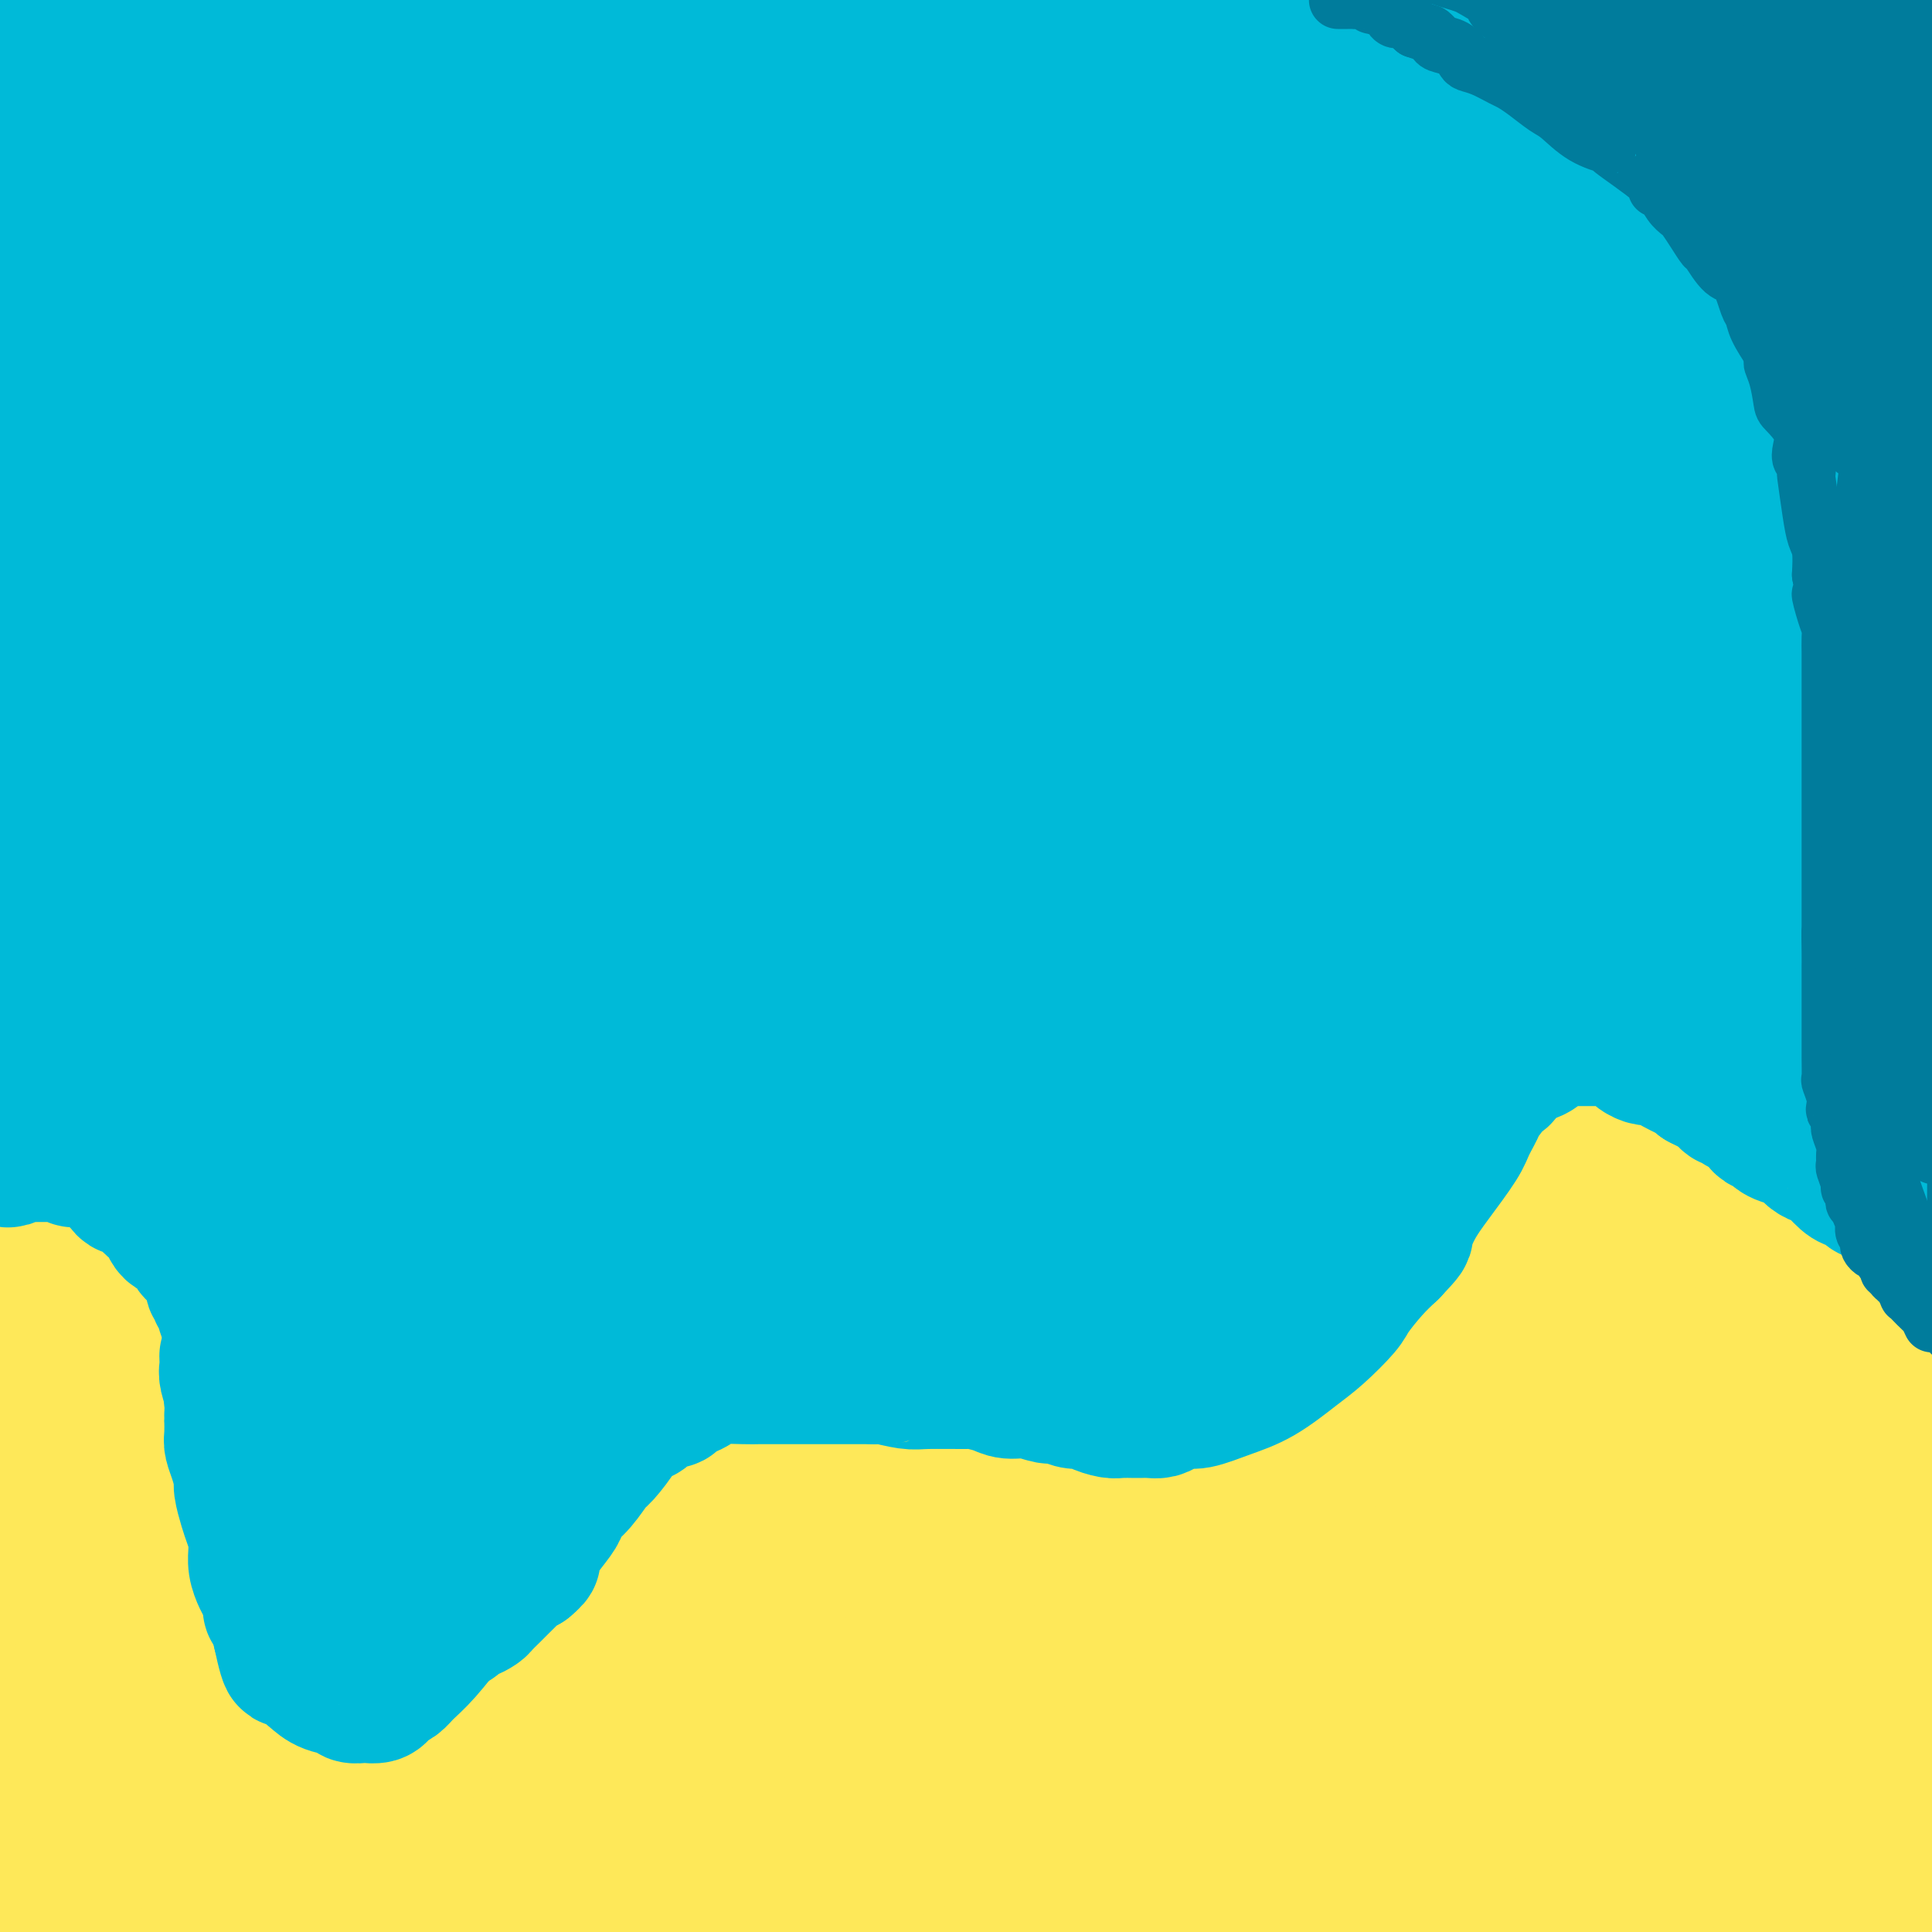 <svg viewBox='0 0 400 400' version='1.1' xmlns='http://www.w3.org/2000/svg' xmlns:xlink='http://www.w3.org/1999/xlink'><g fill='none' stroke='#00BAD8' stroke-width='6' stroke-linecap='round' stroke-linejoin='round'><path d='M31,279c0.001,0.794 0.002,1.589 0,2c-0.002,0.411 -0.007,0.440 0,1c0.007,0.560 0.025,1.652 0,3c-0.025,1.348 -0.094,2.951 0,5c0.094,2.049 0.350,4.545 1,7c0.650,2.455 1.694,4.869 2,6c0.306,1.131 -0.126,0.979 0,2c0.126,1.021 0.812,3.215 1,5c0.188,1.785 -0.120,3.162 0,4c0.120,0.838 0.668,1.137 1,2c0.332,0.863 0.449,2.288 1,4c0.551,1.712 1.535,3.710 2,5c0.465,1.290 0.410,1.872 1,4c0.590,2.128 1.824,5.803 3,9c1.176,3.197 2.295,5.917 4,9c1.705,3.083 3.996,6.528 5,8c1.004,1.472 0.721,0.971 1,2c0.279,1.029 1.120,3.589 2,5c0.880,1.411 1.798,1.673 2,2c0.202,0.327 -0.311,0.717 0,1c0.311,0.283 1.445,0.457 2,1c0.555,0.543 0.530,1.455 1,2c0.470,0.545 1.435,0.723 2,1c0.565,0.277 0.729,0.651 1,1c0.271,0.349 0.649,0.671 1,1c0.351,0.329 0.676,0.664 1,1'/><path d='M65,372c1.804,1.486 1.313,0.202 1,0c-0.313,-0.202 -0.449,0.678 0,1c0.449,0.322 1.482,0.086 2,0c0.518,-0.086 0.519,-0.023 1,0c0.481,0.023 1.441,0.006 2,0c0.559,-0.006 0.716,-0.002 1,0c0.284,0.002 0.694,0.002 1,0c0.306,-0.002 0.508,-0.004 1,0c0.492,0.004 1.273,0.016 2,0c0.727,-0.016 1.399,-0.061 2,0c0.601,0.061 1.131,0.227 2,0c0.869,-0.227 2.077,-0.849 3,-1c0.923,-0.151 1.562,0.168 2,0c0.438,-0.168 0.674,-0.824 1,-1c0.326,-0.176 0.743,0.129 1,0c0.257,-0.129 0.355,-0.692 1,-1c0.645,-0.308 1.838,-0.362 3,-1c1.162,-0.638 2.295,-1.861 4,-3c1.705,-1.139 3.982,-2.196 5,-3c1.018,-0.804 0.775,-1.356 1,-2c0.225,-0.644 0.916,-1.379 2,-2c1.084,-0.621 2.559,-1.129 4,-3c1.441,-1.871 2.847,-5.105 4,-7c1.153,-1.895 2.052,-2.449 3,-4c0.948,-1.551 1.946,-4.097 3,-6c1.054,-1.903 2.163,-3.163 3,-4c0.837,-0.837 1.401,-1.252 2,-2c0.599,-0.748 1.233,-1.829 2,-3c0.767,-1.171 1.668,-2.431 2,-3c0.332,-0.569 0.095,-0.448 1,-1c0.905,-0.552 2.953,-1.776 5,-3'/><path d='M132,323c5.784,-7.013 4.245,-4.546 4,-4c-0.245,0.546 0.805,-0.827 2,-2c1.195,-1.173 2.534,-2.144 4,-3c1.466,-0.856 3.058,-1.596 4,-2c0.942,-0.404 1.232,-0.472 2,-1c0.768,-0.528 2.014,-1.517 3,-2c0.986,-0.483 1.713,-0.459 4,-1c2.287,-0.541 6.133,-1.648 8,-2c1.867,-0.352 1.756,0.049 4,0c2.244,-0.049 6.843,-0.549 10,-1c3.157,-0.451 4.872,-0.853 6,-1c1.128,-0.147 1.669,-0.039 3,0c1.331,0.039 3.453,0.011 5,0c1.547,-0.011 2.518,-0.003 3,0c0.482,0.003 0.476,0.001 1,0c0.524,-0.001 1.578,-0.000 2,0c0.422,0.000 0.211,0.000 0,0'/><path d='M197,304c0.346,0.030 0.692,0.061 1,0c0.308,-0.061 0.577,-0.212 1,0c0.423,0.212 1.001,0.789 2,1c0.999,0.211 2.418,0.057 3,0c0.582,-0.057 0.327,-0.015 1,0c0.673,0.015 2.275,0.004 3,0c0.725,-0.004 0.574,-0.001 1,0c0.426,0.001 1.429,0.000 2,0c0.571,-0.000 0.709,-0.000 1,0c0.291,0.000 0.736,0.000 1,0c0.264,-0.000 0.346,-0.000 1,0c0.654,0.000 1.878,0.001 3,0c1.122,-0.001 2.140,-0.004 3,0c0.860,0.004 1.563,0.016 2,0c0.437,-0.016 0.610,-0.060 1,0c0.390,0.060 0.998,0.225 2,0c1.002,-0.225 2.399,-0.839 3,-1c0.601,-0.161 0.407,0.131 1,0c0.593,-0.131 1.974,-0.684 3,-1c1.026,-0.316 1.697,-0.395 3,-1c1.303,-0.605 3.236,-1.737 4,-2c0.764,-0.263 0.357,0.344 1,0c0.643,-0.344 2.336,-1.640 3,-2c0.664,-0.360 0.298,0.217 1,0c0.702,-0.217 2.470,-1.227 4,-2c1.530,-0.773 2.820,-1.310 4,-2c1.180,-0.690 2.249,-1.533 3,-2c0.751,-0.467 1.185,-0.559 2,-1c0.815,-0.441 2.012,-1.232 3,-2c0.988,-0.768 1.766,-1.515 2,-2c0.234,-0.485 -0.076,-0.710 0,-1c0.076,-0.290 0.538,-0.645 1,-1'/><path d='M263,285c5.265,-3.120 2.927,-1.920 2,-2c-0.927,-0.080 -0.444,-1.439 0,-2c0.444,-0.561 0.850,-0.324 1,-1c0.150,-0.676 0.044,-2.265 0,-3c-0.044,-0.735 -0.027,-0.617 0,-1c0.027,-0.383 0.063,-1.268 0,-2c-0.063,-0.732 -0.227,-1.313 0,-2c0.227,-0.687 0.843,-1.481 1,-2c0.157,-0.519 -0.146,-0.762 0,-1c0.146,-0.238 0.739,-0.472 1,-1c0.261,-0.528 0.189,-1.349 0,-2c-0.189,-0.651 -0.495,-1.133 0,-2c0.495,-0.867 1.791,-2.120 3,-4c1.209,-1.880 2.332,-4.387 3,-6c0.668,-1.613 0.882,-2.331 2,-4c1.118,-1.669 3.140,-4.289 4,-6c0.860,-1.711 0.556,-2.514 1,-3c0.444,-0.486 1.634,-0.656 2,-1c0.366,-0.344 -0.094,-0.862 0,-1c0.094,-0.138 0.741,0.103 1,0c0.259,-0.103 0.129,-0.552 0,-1'/><path d='M284,238c2.667,-4.376 1.334,-1.315 3,-1c1.666,0.315 6.330,-2.116 9,-3c2.670,-0.884 3.344,-0.223 6,-1c2.656,-0.777 7.293,-2.993 11,-4c3.707,-1.007 6.484,-0.805 8,-1c1.516,-0.195 1.773,-0.785 3,-1c1.227,-0.215 3.426,-0.054 5,0c1.574,0.054 2.525,0.001 4,0c1.475,-0.001 3.475,0.052 4,0c0.525,-0.052 -0.424,-0.207 0,0c0.424,0.207 2.220,0.777 5,1c2.780,0.223 6.542,0.100 9,0c2.458,-0.100 3.612,-0.177 6,0c2.388,0.177 6.010,0.610 9,1c2.990,0.390 5.348,0.739 7,1c1.652,0.261 2.599,0.434 4,1c1.401,0.566 3.258,1.525 5,2c1.742,0.475 3.370,0.467 5,1c1.630,0.533 3.263,1.607 4,2c0.737,0.393 0.577,0.105 1,0c0.423,-0.105 1.428,-0.028 2,0c0.572,0.028 0.710,0.008 1,0c0.290,-0.008 0.732,-0.002 1,0c0.268,0.002 0.362,0.001 1,0c0.638,-0.001 1.819,-0.000 3,0'/><path d='M31,284c0.000,-0.344 0.000,-0.688 0,-1c-0.000,-0.312 -0.000,-0.593 0,-1c0.000,-0.407 0.000,-0.940 0,-1c-0.000,-0.060 -0.000,0.353 0,0c0.000,-0.353 0.001,-1.473 0,-2c-0.001,-0.527 -0.004,-0.461 0,-1c0.004,-0.539 0.016,-1.683 0,-2c-0.016,-0.317 -0.059,0.192 0,0c0.059,-0.192 0.220,-1.084 0,-2c-0.220,-0.916 -0.820,-1.855 -1,-2c-0.180,-0.145 0.060,0.506 0,0c-0.060,-0.506 -0.419,-2.168 -1,-3c-0.581,-0.832 -1.385,-0.835 -2,-1c-0.615,-0.165 -1.042,-0.491 -1,-1c0.042,-0.509 0.555,-1.201 0,-2c-0.555,-0.799 -2.176,-1.707 -3,-2c-0.824,-0.293 -0.851,0.027 -1,0c-0.149,-0.027 -0.421,-0.402 -1,-1c-0.579,-0.598 -1.465,-1.418 -2,-2c-0.535,-0.582 -0.721,-0.927 -1,-1c-0.279,-0.073 -0.653,0.125 -1,0c-0.347,-0.125 -0.668,-0.572 -1,-1c-0.332,-0.428 -0.677,-0.836 -1,-1c-0.323,-0.164 -0.625,-0.083 -1,0c-0.375,0.083 -0.821,0.166 -1,0c-0.179,-0.166 -0.089,-0.583 0,-1'/><path d='M13,256c-2.429,-2.238 -0.501,-1.335 0,-1c0.501,0.335 -0.427,0.100 -1,0c-0.573,-0.100 -0.793,-0.064 -1,0c-0.207,0.064 -0.402,0.158 -1,0c-0.598,-0.158 -1.599,-0.567 -2,-1c-0.401,-0.433 -0.200,-0.891 0,-1c0.200,-0.109 0.401,0.129 0,0c-0.401,-0.129 -1.403,-0.627 -2,-1c-0.597,-0.373 -0.790,-0.621 -1,-1c-0.210,-0.379 -0.437,-0.889 -1,-1c-0.563,-0.111 -1.460,0.176 -2,0c-0.540,-0.176 -0.722,-0.817 -1,-1c-0.278,-0.183 -0.651,0.090 -1,0c-0.349,-0.090 -0.675,-0.545 -1,-1'/></g>
<g fill='none' stroke='#FEE859' stroke-width='28' stroke-linecap='round' stroke-linejoin='round'><path d='M395,344c-12.140,14.964 -24.280,29.929 -24,34c0.280,4.071 12.979,-2.751 20,-6c7.021,-3.249 8.363,-2.925 9,-3c0.637,-0.075 0.567,-0.550 1,-1c0.433,-0.450 1.367,-0.875 2,-1c0.633,-0.125 0.965,0.049 -2,0c-2.965,-0.049 -9.228,-0.321 -14,0c-4.772,0.321 -8.053,1.237 -14,3c-5.947,1.763 -14.561,4.374 -20,6c-5.439,1.626 -7.702,2.268 -10,3c-2.298,0.732 -4.629,1.555 -10,4c-5.371,2.445 -13.780,6.511 -20,9c-6.220,2.489 -10.252,3.401 -12,4c-1.748,0.599 -1.214,0.885 -1,1c0.214,0.115 0.107,0.057 0,0'/><path d='M402,366c-0.394,-0.108 -0.787,-0.216 -1,0c-0.213,0.216 -0.244,0.756 0,1c0.244,0.244 0.764,0.193 -1,1c-1.764,0.807 -5.812,2.472 -9,4c-3.188,1.528 -5.515,2.917 -11,5c-5.485,2.083 -14.127,4.858 -21,8c-6.873,3.142 -11.977,6.650 -17,9c-5.023,2.350 -9.964,3.542 -14,5c-4.036,1.458 -7.166,3.180 -9,4c-1.834,0.820 -2.372,0.736 -3,1c-0.628,0.264 -1.345,0.874 -2,1c-0.655,0.126 -1.249,-0.232 -1,0c0.249,0.232 1.339,1.055 5,1c3.661,-0.055 9.892,-0.988 16,-2c6.108,-1.012 12.092,-2.103 19,-3c6.908,-0.897 14.740,-1.599 20,-2c5.260,-0.401 7.950,-0.500 12,-1c4.050,-0.500 9.461,-1.402 13,-2c3.539,-0.598 5.205,-0.894 6,-1c0.795,-0.106 0.719,-0.024 1,0c0.281,0.024 0.921,-0.010 1,0c0.079,0.010 -0.401,0.063 -1,0c-0.599,-0.063 -1.315,-0.244 -6,0c-4.685,0.244 -13.338,0.912 -17,1c-3.662,0.088 -2.332,-0.403 -6,0c-3.668,0.403 -12.334,1.702 -21,3'/><path d='M355,399c-11.085,1.294 -14.296,2.530 -20,4c-5.704,1.470 -13.901,3.175 -18,4c-4.099,0.825 -4.098,0.771 -6,1c-1.902,0.229 -5.705,0.743 -8,1c-2.295,0.257 -3.080,0.259 -3,0c0.080,-0.259 1.027,-0.779 1,-1c-0.027,-0.221 -1.027,-0.143 4,-1c5.027,-0.857 16.081,-2.649 25,-4c8.919,-1.351 15.703,-2.263 23,-3c7.297,-0.737 15.107,-1.301 24,-2c8.893,-0.699 18.868,-1.532 25,-2c6.132,-0.468 8.422,-0.571 13,-1c4.578,-0.429 11.443,-1.186 17,-2c5.557,-0.814 9.807,-1.686 13,-2c3.193,-0.314 5.328,-0.071 7,0c1.672,0.071 2.879,-0.030 3,0c0.121,0.030 -0.846,0.192 -2,0c-1.154,-0.192 -2.496,-0.736 -7,-1c-4.504,-0.264 -12.169,-0.248 -17,0c-4.831,0.248 -6.826,0.726 -12,1c-5.174,0.274 -13.525,0.343 -23,1c-9.475,0.657 -20.072,1.901 -30,3c-9.928,1.099 -19.186,2.052 -27,3c-7.814,0.948 -14.182,1.889 -22,3c-7.818,1.111 -17.085,2.391 -25,4c-7.915,1.609 -14.477,3.549 -22,5c-7.523,1.451 -16.007,2.415 -22,3c-5.993,0.585 -9.497,0.793 -13,1'/><path d='M233,414c-20.431,2.899 -6.009,0.647 -2,0c4.009,-0.647 -2.397,0.311 -3,0c-0.603,-0.311 4.596,-1.890 7,-3c2.404,-1.110 2.014,-1.750 7,-3c4.986,-1.250 15.350,-3.111 24,-5c8.650,-1.889 15.587,-3.805 26,-6c10.413,-2.195 24.302,-4.669 32,-6c7.698,-1.331 9.206,-1.519 16,-3c6.794,-1.481 18.874,-4.256 30,-6c11.126,-1.744 21.300,-2.458 29,-4c7.700,-1.542 12.928,-3.913 18,-5c5.072,-1.087 9.990,-0.889 12,-1c2.010,-0.111 1.114,-0.530 2,-1c0.886,-0.470 3.555,-0.992 3,-1c-0.555,-0.008 -4.333,0.496 -7,1c-2.667,0.504 -4.223,1.008 -11,2c-6.777,0.992 -18.774,2.473 -29,4c-10.226,1.527 -18.683,3.099 -28,4c-9.317,0.901 -19.496,1.129 -30,3c-10.504,1.871 -21.332,5.383 -28,7c-6.668,1.617 -9.175,1.339 -13,2c-3.825,0.661 -8.967,2.262 -22,5c-13.033,2.738 -33.956,6.612 -49,10c-15.044,3.388 -24.208,6.290 -30,9c-5.792,2.710 -8.213,5.230 -14,9c-5.787,3.770 -14.939,8.792 -20,12c-5.061,3.208 -6.030,4.604 -7,6'/><path d='M146,444c-6.743,4.396 -3.102,1.885 -2,1c1.102,-0.885 -0.335,-0.145 2,-1c2.335,-0.855 8.443,-3.306 13,-5c4.557,-1.694 7.565,-2.630 14,-6c6.435,-3.370 16.298,-9.172 28,-15c11.702,-5.828 25.244,-11.680 31,-14c5.756,-2.320 3.726,-1.107 10,-4c6.274,-2.893 20.853,-9.893 32,-14c11.147,-4.107 18.862,-5.322 28,-8c9.138,-2.678 19.698,-6.817 32,-11c12.302,-4.183 26.346,-8.408 32,-10c5.654,-1.592 2.919,-0.552 10,-2c7.081,-1.448 23.978,-5.384 37,-9c13.022,-3.616 22.171,-6.914 31,-9c8.829,-2.086 17.340,-2.962 22,-4c4.660,-1.038 5.468,-2.237 6,-3c0.532,-0.763 0.787,-1.089 1,-1c0.213,0.089 0.382,0.592 -1,1c-1.382,0.408 -4.316,0.720 -6,1c-1.684,0.280 -2.118,0.528 -5,1c-2.882,0.472 -8.213,1.169 -14,2c-5.787,0.831 -12.030,1.795 -18,3c-5.970,1.205 -11.665,2.651 -21,5c-9.335,2.349 -22.309,5.601 -28,7c-5.691,1.399 -4.100,0.947 -9,3c-4.900,2.053 -16.293,6.612 -26,10c-9.707,3.388 -17.729,5.604 -24,8c-6.271,2.396 -10.792,4.970 -16,7c-5.208,2.030 -11.104,3.515 -17,5'/><path d='M288,382c-15.010,5.439 -6.536,2.538 -8,3c-1.464,0.462 -12.868,4.289 -22,7c-9.132,2.711 -15.993,4.308 -26,8c-10.007,3.692 -23.159,9.479 -30,12c-6.841,2.521 -7.370,1.775 -11,4c-3.630,2.225 -10.361,7.421 -14,10c-3.639,2.579 -4.184,2.542 -5,3c-0.816,0.458 -1.901,1.412 -2,1c-0.099,-0.412 0.789,-2.191 2,-4c1.211,-1.809 2.745,-3.648 5,-6c2.255,-2.352 5.231,-5.218 10,-9c4.769,-3.782 11.331,-8.480 18,-13c6.669,-4.520 13.445,-8.861 18,-12c4.555,-3.139 6.890,-5.074 12,-8c5.110,-2.926 12.997,-6.841 21,-11c8.003,-4.159 16.124,-8.562 25,-13c8.876,-4.438 18.509,-8.913 30,-14c11.491,-5.087 24.840,-10.787 34,-14c9.160,-3.213 14.129,-3.940 23,-7c8.871,-3.060 21.642,-8.455 33,-12c11.358,-3.545 21.303,-5.242 28,-7c6.697,-1.758 10.145,-3.577 15,-5c4.855,-1.423 11.115,-2.448 14,-3c2.885,-0.552 2.395,-0.630 3,-1c0.605,-0.370 2.306,-1.033 3,-1c0.694,0.033 0.382,0.761 0,1c-0.382,0.239 -0.834,-0.013 -1,0c-0.166,0.013 -0.048,0.289 -2,1c-1.952,0.711 -5.976,1.855 -10,3'/><path d='M451,295c-4.780,1.338 -10.230,2.184 -14,3c-3.770,0.816 -5.859,1.604 -11,3c-5.141,1.396 -13.335,3.402 -22,6c-8.665,2.598 -17.801,5.789 -27,9c-9.199,3.211 -18.462,6.443 -28,10c-9.538,3.557 -19.350,7.440 -25,10c-5.650,2.560 -7.136,3.795 -13,6c-5.864,2.205 -16.105,5.378 -25,9c-8.895,3.622 -16.445,7.692 -27,12c-10.555,4.308 -24.116,8.852 -38,15c-13.884,6.148 -28.091,13.900 -35,18c-6.909,4.100 -6.520,4.550 -12,8c-5.480,3.450 -16.829,9.901 -23,14c-6.171,4.099 -7.165,5.846 -8,7c-0.835,1.154 -1.512,1.717 -2,2c-0.488,0.283 -0.789,0.287 -1,0c-0.211,-0.287 -0.333,-0.866 3,-3c3.333,-2.134 10.122,-5.824 14,-8c3.878,-2.176 4.845,-2.839 10,-5c5.155,-2.161 14.497,-5.819 24,-10c9.503,-4.181 19.166,-8.883 33,-15c13.834,-6.117 31.838,-13.649 41,-17c9.162,-3.351 9.483,-2.520 19,-6c9.517,-3.480 28.230,-11.270 44,-17c15.770,-5.730 28.596,-9.400 40,-13c11.404,-3.600 21.387,-7.130 31,-10c9.613,-2.870 18.857,-5.080 24,-6c5.143,-0.920 6.184,-0.548 8,-1c1.816,-0.452 4.408,-1.726 7,-3'/><path d='M438,313c11.413,-3.265 4.946,-1.428 3,-1c-1.946,0.428 0.628,-0.555 2,-1c1.372,-0.445 1.541,-0.353 -3,1c-4.541,1.353 -13.793,3.969 -23,8c-9.207,4.031 -18.369,9.479 -24,12c-5.631,2.521 -7.732,2.116 -15,5c-7.268,2.884 -19.704,9.059 -30,14c-10.296,4.941 -18.452,8.650 -26,13c-7.548,4.350 -14.487,9.343 -22,13c-7.513,3.657 -15.600,5.977 -20,8c-4.400,2.023 -5.113,3.747 -10,6c-4.887,2.253 -13.947,5.035 -23,8c-9.053,2.965 -18.097,6.112 -25,9c-6.903,2.888 -11.663,5.517 -14,7c-2.337,1.483 -2.251,1.818 -3,2c-0.749,0.182 -2.333,0.209 -3,0c-0.667,-0.209 -0.418,-0.655 -1,0c-0.582,0.655 -1.993,2.410 1,0c2.993,-2.410 10.392,-8.985 15,-13c4.608,-4.015 6.424,-5.471 14,-10c7.576,-4.529 20.911,-12.131 34,-19c13.089,-6.869 25.932,-13.006 38,-19c12.068,-5.994 23.363,-11.844 37,-18c13.637,-6.156 29.618,-12.619 38,-16c8.382,-3.381 9.164,-3.679 17,-6c7.836,-2.321 22.725,-6.663 31,-9c8.275,-2.337 9.936,-2.668 12,-3c2.064,-0.332 4.532,-0.666 7,-1'/><path d='M445,303c7.906,-2.023 2.672,-0.581 1,0c-1.672,0.581 0.218,0.300 1,0c0.782,-0.300 0.455,-0.619 -2,1c-2.455,1.619 -7.039,5.176 -14,8c-6.961,2.824 -16.299,4.915 -21,6c-4.701,1.085 -4.763,1.163 -10,3c-5.237,1.837 -15.647,5.433 -25,8c-9.353,2.567 -17.650,4.104 -26,6c-8.350,1.896 -16.755,4.151 -27,7c-10.245,2.849 -22.330,6.293 -29,8c-6.670,1.707 -7.924,1.679 -16,4c-8.076,2.321 -22.973,6.993 -42,13c-19.027,6.007 -42.184,13.350 -58,20c-15.816,6.650 -24.289,12.607 -33,18c-8.711,5.393 -17.658,10.222 -22,13c-4.342,2.778 -4.078,3.503 -5,4c-0.922,0.497 -3.031,0.764 -4,1c-0.969,0.236 -0.799,0.441 -1,0c-0.201,-0.441 -0.772,-1.529 -1,-2c-0.228,-0.471 -0.113,-0.327 2,-3c2.113,-2.673 6.224,-8.165 11,-12c4.776,-3.835 10.218,-6.013 18,-9c7.782,-2.987 17.903,-6.785 30,-11c12.097,-4.215 26.168,-8.849 33,-11c6.832,-2.151 6.425,-1.820 14,-4c7.575,-2.180 23.133,-6.870 36,-11c12.867,-4.130 23.042,-7.701 33,-11c9.958,-3.299 19.700,-6.328 28,-9c8.300,-2.672 15.158,-4.989 19,-6c3.842,-1.011 4.669,-0.718 6,-1c1.331,-0.282 3.165,-1.141 5,-2'/><path d='M346,331c31.898,-10.499 9.642,-3.746 1,-1c-8.642,2.746 -3.672,1.486 -1,1c2.672,-0.486 3.044,-0.198 -2,1c-5.044,1.198 -15.503,3.308 -25,6c-9.497,2.692 -18.030,5.967 -30,9c-11.970,3.033 -27.376,5.822 -36,8c-8.624,2.178 -10.466,3.743 -19,6c-8.534,2.257 -23.758,5.206 -38,9c-14.242,3.794 -27.500,8.432 -38,12c-10.500,3.568 -18.241,6.067 -24,8c-5.759,1.933 -9.535,3.302 -12,4c-2.465,0.698 -3.618,0.725 -5,1c-1.382,0.275 -2.992,0.797 -4,1c-1.008,0.203 -1.415,0.088 -1,0c0.415,-0.088 1.650,-0.148 3,-1c1.350,-0.852 2.813,-2.495 8,-5c5.187,-2.505 14.098,-5.872 19,-8c4.902,-2.128 5.796,-3.016 11,-5c5.204,-1.984 14.717,-5.063 24,-8c9.283,-2.937 18.335,-5.732 26,-8c7.665,-2.268 13.944,-4.010 17,-5c3.056,-0.990 2.888,-1.227 5,-2c2.112,-0.773 6.503,-2.083 9,-3c2.497,-0.917 3.099,-1.441 1,0c-2.099,1.441 -6.899,4.847 -13,8c-6.101,3.153 -13.501,6.051 -21,9c-7.499,2.949 -15.096,5.948 -21,8c-5.904,2.052 -10.115,3.158 -13,4c-2.885,0.842 -4.442,1.421 -6,2'/><path d='M161,382c-8.018,2.511 -8.061,1.788 -10,2c-1.939,0.212 -5.772,1.359 -11,2c-5.228,0.641 -11.850,0.777 -15,1c-3.150,0.223 -2.827,0.532 -5,1c-2.173,0.468 -6.840,1.096 -11,2c-4.160,0.904 -7.812,2.084 -12,3c-4.188,0.916 -8.914,1.566 -12,2c-3.086,0.434 -4.534,0.650 -5,1c-0.466,0.350 0.049,0.835 0,1c-0.049,0.165 -0.663,0.011 -1,0c-0.337,-0.011 -0.397,0.120 1,0c1.397,-0.120 4.253,-0.490 9,-2c4.747,-1.510 11.387,-4.159 17,-6c5.613,-1.841 10.199,-2.872 14,-4c3.801,-1.128 6.818,-2.351 9,-3c2.182,-0.649 3.528,-0.722 5,-1c1.472,-0.278 3.068,-0.760 4,-1c0.932,-0.240 1.199,-0.237 1,0c-0.199,0.237 -0.863,0.710 -1,1c-0.137,0.290 0.255,0.399 -3,1c-3.255,0.601 -10.156,1.694 -17,3c-6.844,1.306 -13.630,2.826 -19,4c-5.370,1.174 -9.324,2.001 -15,3c-5.676,0.999 -13.073,2.168 -17,3c-3.927,0.832 -4.382,1.326 -7,2c-2.618,0.674 -7.397,1.528 -12,2c-4.603,0.472 -9.029,0.564 -13,1c-3.971,0.436 -7.485,1.218 -11,2'/><path d='M24,402c-18.170,3.569 -6.596,1.493 -4,1c2.596,-0.493 -3.786,0.598 -7,1c-3.214,0.402 -3.259,0.114 -4,0c-0.741,-0.114 -2.177,-0.056 -3,0c-0.823,0.056 -1.034,0.109 -1,0c0.034,-0.109 0.311,-0.379 1,-1c0.689,-0.621 1.789,-1.592 5,-3c3.211,-1.408 8.533,-3.253 11,-4c2.467,-0.747 2.080,-0.397 5,-1c2.920,-0.603 9.147,-2.158 14,-3c4.853,-0.842 8.331,-0.972 12,-1c3.669,-0.028 7.527,0.045 10,0c2.473,-0.045 3.559,-0.208 6,0c2.441,0.208 6.237,0.788 8,1c1.763,0.212 1.495,0.058 2,0c0.505,-0.058 1.784,-0.019 3,0c1.216,0.019 2.369,0.018 3,0c0.631,-0.018 0.741,-0.055 1,0c0.259,0.055 0.668,0.200 1,0c0.332,-0.200 0.587,-0.744 0,-1c-0.587,-0.256 -2.016,-0.222 -5,0c-2.984,0.222 -7.523,0.633 -11,1c-3.477,0.367 -5.893,0.689 -9,1c-3.107,0.311 -6.905,0.609 -9,1c-2.095,0.391 -2.487,0.874 -5,1c-2.513,0.126 -7.147,-0.107 -11,0c-3.853,0.107 -6.927,0.553 -10,1'/><path d='M27,396c-10.215,0.619 -6.753,0.167 -6,0c0.753,-0.167 -1.204,-0.049 -3,0c-1.796,0.049 -3.433,0.028 -5,0c-1.567,-0.028 -3.065,-0.064 -4,0c-0.935,0.064 -1.308,0.229 -2,0c-0.692,-0.229 -1.705,-0.852 -2,-1c-0.295,-0.148 0.127,0.180 0,0c-0.127,-0.180 -0.804,-0.868 -1,-1c-0.196,-0.132 0.088,0.291 0,0c-0.088,-0.291 -0.550,-1.295 -1,-2c-0.450,-0.705 -0.890,-1.112 -1,-1c-0.110,0.112 0.108,0.742 0,0c-0.108,-0.742 -0.543,-2.857 -1,-4c-0.457,-1.143 -0.934,-1.313 -1,-2c-0.066,-0.687 0.281,-1.891 0,-4c-0.281,-2.109 -1.189,-5.122 -2,-8c-0.811,-2.878 -1.527,-5.622 -2,-7c-0.473,-1.378 -0.705,-1.389 -1,-3c-0.295,-1.611 -0.654,-4.821 -1,-8c-0.346,-3.179 -0.681,-6.327 -1,-8c-0.319,-1.673 -0.624,-1.871 -1,-3c-0.376,-1.129 -0.822,-3.189 -1,-5c-0.178,-1.811 -0.086,-3.373 0,-5c0.086,-1.627 0.167,-3.318 0,-5c-0.167,-1.682 -0.581,-3.354 -1,-4c-0.419,-0.646 -0.844,-0.265 -1,-1c-0.156,-0.735 -0.042,-2.587 0,-4c0.042,-1.413 0.011,-2.389 0,-4c-0.011,-1.611 -0.003,-3.857 0,-5c0.003,-1.143 0.001,-1.184 0,-2c-0.001,-0.816 -0.000,-2.408 0,-4'/><path d='M-11,305c-0.266,-6.132 0.069,-4.464 0,-5c-0.069,-0.536 -0.540,-3.278 -1,-5c-0.460,-1.722 -0.908,-2.424 -1,-3c-0.092,-0.576 0.171,-1.027 0,-2c-0.171,-0.973 -0.777,-2.470 -1,-4c-0.223,-1.530 -0.064,-3.095 0,-4c0.064,-0.905 0.031,-1.151 0,-2c-0.031,-0.849 -0.061,-2.301 0,-3c0.061,-0.699 0.212,-0.645 0,-1c-0.212,-0.355 -0.789,-1.120 -1,-2c-0.211,-0.880 -0.057,-1.876 0,-3c0.057,-1.124 0.015,-2.377 0,-3c-0.015,-0.623 -0.004,-0.615 0,-1c0.004,-0.385 0.001,-1.164 0,-2c-0.001,-0.836 -0.001,-1.729 0,-2c0.001,-0.271 0.004,0.081 0,0c-0.004,-0.081 -0.017,-0.593 0,-1c0.017,-0.407 0.062,-0.707 0,-1c-0.062,-0.293 -0.230,-0.578 0,-1c0.230,-0.422 0.857,-0.981 1,-1c0.143,-0.019 -0.199,0.504 0,0c0.199,-0.504 0.937,-2.033 2,-3c1.063,-0.967 2.449,-1.372 4,-2c1.551,-0.628 3.265,-1.478 4,-2c0.735,-0.522 0.490,-0.714 1,-1c0.510,-0.286 1.776,-0.664 3,-1c1.224,-0.336 2.406,-0.629 3,-1c0.594,-0.371 0.598,-0.820 1,-1c0.402,-0.180 1.201,-0.090 2,0'/><path d='M6,248c3.200,-1.220 2.201,-0.270 2,0c-0.201,0.270 0.397,-0.139 1,0c0.603,0.139 1.212,0.828 2,1c0.788,0.172 1.757,-0.171 2,0c0.243,0.171 -0.239,0.857 0,1c0.239,0.143 1.200,-0.256 2,0c0.800,0.256 1.439,1.169 2,2c0.561,0.831 1.046,1.581 2,2c0.954,0.419 2.379,0.506 3,1c0.621,0.494 0.439,1.393 1,2c0.561,0.607 1.864,0.922 3,2c1.136,1.078 2.106,2.919 3,4c0.894,1.081 1.712,1.401 2,2c0.288,0.599 0.045,1.477 0,2c-0.045,0.523 0.106,0.691 1,2c0.894,1.309 2.529,3.757 3,5c0.471,1.243 -0.223,1.279 0,2c0.223,0.721 1.364,2.128 2,3c0.636,0.872 0.767,1.210 1,2c0.233,0.790 0.570,2.031 1,3c0.430,0.969 0.955,1.665 1,3c0.045,1.335 -0.391,3.310 0,5c0.391,1.690 1.607,3.095 2,4c0.393,0.905 -0.039,1.311 0,2c0.039,0.689 0.549,1.660 1,3c0.451,1.340 0.842,3.049 1,5c0.158,1.951 0.081,4.144 0,5c-0.081,0.856 -0.166,0.374 0,1c0.166,0.626 0.583,2.361 1,4c0.417,1.639 0.833,3.183 1,5c0.167,1.817 0.083,3.909 0,6'/><path d='M46,327c1.093,7.296 0.826,5.537 1,5c0.174,-0.537 0.790,0.147 1,2c0.210,1.853 0.012,4.877 0,7c-0.012,2.123 0.160,3.347 1,5c0.840,1.653 2.348,3.734 3,5c0.652,1.266 0.449,1.718 1,3c0.551,1.282 1.857,3.393 3,5c1.143,1.607 2.125,2.709 3,4c0.875,1.291 1.645,2.770 3,4c1.355,1.230 3.297,2.212 4,3c0.703,0.788 0.169,1.382 1,2c0.831,0.618 3.027,1.259 5,2c1.973,0.741 3.721,1.583 5,2c1.279,0.417 2.087,0.409 4,0c1.913,-0.409 4.929,-1.220 7,-2c2.071,-0.780 3.197,-1.529 4,-2c0.803,-0.471 1.284,-0.664 2,-1c0.716,-0.336 1.666,-0.817 3,-2c1.334,-1.183 3.053,-3.070 4,-4c0.947,-0.930 1.123,-0.904 2,-2c0.877,-1.096 2.456,-3.313 4,-5c1.544,-1.687 3.053,-2.842 4,-4c0.947,-1.158 1.333,-2.318 2,-4c0.667,-1.682 1.617,-3.887 2,-5c0.383,-1.113 0.200,-1.136 1,-2c0.800,-0.864 2.585,-2.569 4,-4c1.415,-1.431 2.462,-2.588 3,-4c0.538,-1.412 0.567,-3.080 1,-4c0.433,-0.920 1.270,-1.094 2,-2c0.730,-0.906 1.351,-2.545 2,-4c0.649,-1.455 1.324,-2.728 2,-4'/><path d='M130,321c4.867,-7.410 3.536,-4.934 4,-5c0.464,-0.066 2.724,-2.675 4,-4c1.276,-1.325 1.568,-1.367 2,-2c0.432,-0.633 1.004,-1.857 2,-3c0.996,-1.143 2.416,-2.204 3,-3c0.584,-0.796 0.333,-1.326 1,-2c0.667,-0.674 2.252,-1.490 3,-2c0.748,-0.510 0.658,-0.713 1,-1c0.342,-0.287 1.114,-0.657 2,-1c0.886,-0.343 1.885,-0.659 3,-1c1.115,-0.341 2.345,-0.707 3,-1c0.655,-0.293 0.734,-0.512 2,-1c1.266,-0.488 3.720,-1.245 6,-2c2.280,-0.755 4.388,-1.509 6,-2c1.612,-0.491 2.729,-0.721 4,-1c1.271,-0.279 2.698,-0.608 4,-1c1.302,-0.392 2.480,-0.847 4,-1c1.520,-0.153 3.383,-0.003 5,0c1.617,0.003 2.987,-0.139 5,0c2.013,0.139 4.667,0.561 6,1c1.333,0.439 1.344,0.896 2,1c0.656,0.104 1.956,-0.145 3,0c1.044,0.145 1.831,0.683 3,1c1.169,0.317 2.720,0.414 4,1c1.280,0.586 2.289,1.662 3,2c0.711,0.338 1.125,-0.064 2,0c0.875,0.064 2.212,0.592 3,1c0.788,0.408 1.026,0.697 2,1c0.974,0.303 2.685,0.620 4,1c1.315,0.380 2.233,0.823 3,1c0.767,0.177 1.384,0.089 2,0'/><path d='M231,298c7.929,1.547 4.251,0.415 3,0c-1.251,-0.415 -0.075,-0.115 1,0c1.075,0.115 2.049,0.043 3,0c0.951,-0.043 1.877,-0.059 2,0c0.123,0.059 -0.559,0.191 0,0c0.559,-0.191 2.359,-0.706 3,-1c0.641,-0.294 0.125,-0.366 1,-1c0.875,-0.634 3.142,-1.830 4,-2c0.858,-0.170 0.307,0.687 1,0c0.693,-0.687 2.629,-2.919 4,-4c1.371,-1.081 2.176,-1.010 4,-2c1.824,-0.990 4.668,-3.041 6,-4c1.332,-0.959 1.153,-0.826 2,-2c0.847,-1.174 2.722,-3.656 4,-5c1.278,-1.344 1.961,-1.551 3,-3c1.039,-1.449 2.433,-4.140 3,-6c0.567,-1.860 0.305,-2.887 1,-5c0.695,-2.113 2.347,-5.311 3,-7c0.653,-1.689 0.309,-1.868 1,-3c0.691,-1.132 2.419,-3.216 4,-5c1.581,-1.784 3.017,-3.269 4,-5c0.983,-1.731 1.513,-3.707 2,-5c0.487,-1.293 0.933,-1.904 2,-3c1.067,-1.096 2.757,-2.676 4,-4c1.243,-1.324 2.041,-2.392 3,-3c0.959,-0.608 2.079,-0.755 3,-1c0.921,-0.245 1.645,-0.588 2,-1c0.355,-0.412 0.343,-0.894 1,-1c0.657,-0.106 1.985,0.164 3,0c1.015,-0.164 1.719,-0.761 3,-1c1.281,-0.239 3.141,-0.119 5,0'/><path d='M316,224c2.728,-0.155 4.047,-0.041 5,0c0.953,0.041 1.538,0.010 3,0c1.462,-0.010 3.800,-0.001 6,0c2.200,0.001 4.260,-0.008 6,0c1.740,0.008 3.158,0.033 4,0c0.842,-0.033 1.106,-0.122 2,0c0.894,0.122 2.417,0.456 4,1c1.583,0.544 3.224,1.298 5,2c1.776,0.702 3.685,1.353 6,2c2.315,0.647 5.036,1.290 6,2c0.964,0.710 0.172,1.485 1,2c0.828,0.515 3.275,0.768 5,1c1.725,0.232 2.728,0.443 4,1c1.272,0.557 2.814,1.461 4,2c1.186,0.539 2.014,0.713 4,2c1.986,1.287 5.128,3.687 7,5c1.872,1.313 2.475,1.540 3,2c0.525,0.460 0.974,1.154 2,2c1.026,0.846 2.630,1.844 4,3c1.370,1.156 2.505,2.469 3,3c0.495,0.531 0.351,0.278 1,1c0.649,0.722 2.090,2.417 3,4c0.910,1.583 1.289,3.054 2,4c0.711,0.946 1.754,1.367 2,2c0.246,0.633 -0.304,1.476 0,2c0.304,0.524 1.463,0.728 2,1c0.537,0.272 0.452,0.612 1,1c0.548,0.388 1.728,0.825 2,1c0.272,0.175 -0.364,0.087 -1,0'/><path d='M412,270c2.172,2.840 0.103,0.440 -1,0c-1.103,-0.440 -1.241,1.081 -3,2c-1.759,0.919 -5.139,1.238 -9,2c-3.861,0.762 -8.205,1.968 -11,3c-2.795,1.032 -4.043,1.890 -6,3c-1.957,1.110 -4.624,2.473 -8,4c-3.376,1.527 -7.462,3.217 -11,5c-3.538,1.783 -6.530,3.657 -11,6c-4.470,2.343 -10.420,5.153 -15,8c-4.580,2.847 -7.791,5.729 -12,8c-4.209,2.271 -9.415,3.931 -14,7c-4.585,3.069 -8.549,7.547 -11,10c-2.451,2.453 -3.388,2.881 -4,3c-0.612,0.119 -0.901,-0.070 -1,0c-0.099,0.070 -0.010,0.399 7,-3c7.010,-3.399 20.941,-10.525 28,-14c7.059,-3.475 7.245,-3.298 15,-7c7.755,-3.702 23.080,-11.282 32,-15c8.920,-3.718 11.435,-3.574 18,-6c6.565,-2.426 17.181,-7.423 24,-10c6.819,-2.577 9.842,-2.734 12,-3c2.158,-0.266 3.451,-0.640 4,-1c0.549,-0.360 0.356,-0.706 0,0c-0.356,0.706 -0.873,2.465 -4,5c-3.127,2.535 -8.863,5.848 -14,9c-5.137,3.152 -9.676,6.144 -13,8c-3.324,1.856 -5.433,2.577 -9,4c-3.567,1.423 -8.590,3.550 -13,6c-4.410,2.450 -8.205,5.225 -12,8'/><path d='M370,312c-12.148,7.015 -10.020,4.554 -10,4c0.020,-0.554 -2.070,0.800 -4,2c-1.930,1.200 -3.701,2.247 -5,3c-1.299,0.753 -2.124,1.213 -3,2c-0.876,0.787 -1.801,1.900 -1,1c0.801,-0.900 3.327,-3.813 7,-7c3.673,-3.187 8.494,-6.647 13,-10c4.506,-3.353 8.699,-6.600 12,-9c3.301,-2.400 5.711,-3.953 7,-5c1.289,-1.047 1.457,-1.589 2,-2c0.543,-0.411 1.461,-0.692 2,-1c0.539,-0.308 0.698,-0.644 1,-1c0.302,-0.356 0.746,-0.732 0,-1c-0.746,-0.268 -2.683,-0.429 -5,0c-2.317,0.429 -5.013,1.448 -7,2c-1.987,0.552 -3.263,0.636 -6,2c-2.737,1.364 -6.934,4.009 -9,5c-2.066,0.991 -2.001,0.330 -4,1c-1.999,0.670 -6.061,2.673 -9,4c-2.939,1.327 -4.753,1.979 -7,3c-2.247,1.021 -4.927,2.413 -6,3c-1.073,0.587 -0.540,0.370 -1,1c-0.460,0.630 -1.913,2.108 -2,2c-0.087,-0.108 1.193,-1.802 2,-3c0.807,-1.198 1.140,-1.899 5,-5c3.860,-3.101 11.246,-8.600 16,-12c4.754,-3.400 6.877,-4.700 9,-6'/><path d='M367,285c7.605,-6.332 10.618,-9.161 14,-12c3.382,-2.839 7.134,-5.688 10,-8c2.866,-2.312 4.845,-4.088 6,-5c1.155,-0.912 1.486,-0.960 2,-1c0.514,-0.040 1.212,-0.072 1,0c-0.212,0.072 -1.332,0.247 -2,0c-0.668,-0.247 -0.882,-0.915 -4,0c-3.118,0.915 -9.138,3.415 -12,5c-2.862,1.585 -2.566,2.256 -6,4c-3.434,1.744 -10.598,4.562 -16,7c-5.402,2.438 -9.043,4.496 -13,7c-3.957,2.504 -8.230,5.456 -11,7c-2.770,1.544 -4.038,1.681 -5,2c-0.962,0.319 -1.617,0.819 -2,1c-0.383,0.181 -0.494,0.044 -1,0c-0.506,-0.044 -1.409,0.003 0,-2c1.409,-2.003 5.128,-6.058 9,-10c3.872,-3.942 7.897,-7.770 10,-10c2.103,-2.230 2.283,-2.863 5,-5c2.717,-2.137 7.969,-5.777 11,-8c3.031,-2.223 3.839,-3.029 5,-4c1.161,-0.971 2.673,-2.108 2,-2c-0.673,0.108 -3.533,1.462 -5,2c-1.467,0.538 -1.541,0.260 -5,2c-3.459,1.740 -10.303,5.500 -17,9c-6.697,3.500 -13.249,6.742 -17,9c-3.751,2.258 -4.702,3.531 -7,5c-2.298,1.469 -5.942,3.134 -8,4c-2.058,0.866 -2.529,0.933 -3,1'/><path d='M308,283c-9.583,5.487 -2.540,3.206 0,1c2.540,-2.206 0.576,-4.335 1,-6c0.424,-1.665 3.236,-2.864 6,-6c2.764,-3.136 5.481,-8.207 9,-12c3.519,-3.793 7.839,-6.309 11,-9c3.161,-2.691 5.164,-5.559 6,-7c0.836,-1.441 0.506,-1.457 1,-2c0.494,-0.543 1.814,-1.615 2,-2c0.186,-0.385 -0.760,-0.084 -1,0c-0.240,0.084 0.226,-0.048 -1,0c-1.226,0.048 -4.145,0.275 -6,1c-1.855,0.725 -2.648,1.949 -7,4c-4.352,2.051 -12.263,4.929 -18,8c-5.737,3.071 -9.298,6.334 -13,9c-3.702,2.666 -7.543,4.733 -10,6c-2.457,1.267 -3.529,1.732 -4,2c-0.471,0.268 -0.342,0.338 0,0c0.342,-0.338 0.898,-1.084 1,-2c0.102,-0.916 -0.250,-2.003 3,-5c3.250,-2.997 10.103,-7.903 13,-10c2.897,-2.097 1.838,-1.384 3,-3c1.162,-1.616 4.543,-5.559 7,-8c2.457,-2.441 3.988,-3.378 5,-4c1.012,-0.622 1.504,-0.930 2,-1c0.496,-0.070 0.996,0.097 1,0c0.004,-0.097 -0.490,-0.457 -1,0c-0.510,0.457 -1.037,1.733 -2,4c-0.963,2.267 -2.361,5.525 -5,10c-2.639,4.475 -6.518,10.166 -11,17c-4.482,6.834 -9.566,14.810 -13,20c-3.434,5.190 -5.217,7.595 -7,10'/><path d='M280,298c-7.669,12.300 -7.340,12.550 -9,16c-1.660,3.450 -5.307,10.101 -7,13c-1.693,2.899 -1.432,2.046 -1,2c0.432,-0.046 1.035,0.715 2,1c0.965,0.285 2.291,0.094 3,0c0.709,-0.094 0.800,-0.092 5,-3c4.200,-2.908 12.508,-8.726 19,-14c6.492,-5.274 11.170,-10.003 17,-15c5.830,-4.997 12.814,-10.262 17,-13c4.186,-2.738 5.574,-2.948 7,-4c1.426,-1.052 2.890,-2.945 4,-4c1.110,-1.055 1.866,-1.270 2,-1c0.134,0.270 -0.354,1.025 -2,3c-1.646,1.975 -4.449,5.168 -7,8c-2.551,2.832 -4.850,5.302 -10,10c-5.150,4.698 -13.150,11.625 -21,19c-7.850,7.375 -15.550,15.198 -24,22c-8.450,6.802 -17.649,12.583 -22,16c-4.351,3.417 -3.854,4.471 -5,6c-1.146,1.529 -3.933,3.532 -5,4c-1.067,0.468 -0.412,-0.599 -1,0c-0.588,0.599 -2.418,2.866 0,-1c2.418,-3.866 9.086,-13.863 13,-19c3.914,-5.137 5.075,-5.414 10,-10c4.925,-4.586 13.616,-13.483 21,-21c7.384,-7.517 13.462,-13.655 20,-19c6.538,-5.345 13.536,-9.896 18,-13c4.464,-3.104 6.392,-4.760 8,-6c1.608,-1.240 2.894,-2.065 4,-3c1.106,-0.935 2.030,-1.982 1,-2c-1.030,-0.018 -4.015,0.991 -7,2'/><path d='M330,272c-6.841,2.610 -20.942,9.134 -30,14c-9.058,4.866 -13.071,8.073 -21,13c-7.929,4.927 -19.773,11.572 -30,18c-10.227,6.428 -18.836,12.637 -25,17c-6.164,4.363 -9.883,6.878 -12,8c-2.117,1.122 -2.632,0.852 -3,1c-0.368,0.148 -0.588,0.716 -1,1c-0.412,0.284 -1.017,0.284 -1,-3c0.017,-3.284 0.654,-9.852 6,-17c5.346,-7.148 15.399,-14.874 20,-19c4.601,-4.126 3.748,-4.651 9,-9c5.252,-4.349 16.609,-12.522 25,-18c8.391,-5.478 13.816,-8.262 19,-11c5.184,-2.738 10.125,-5.429 13,-7c2.875,-1.571 3.683,-2.021 4,-2c0.317,0.021 0.144,0.515 1,0c0.856,-0.515 2.742,-2.038 -1,2c-3.742,4.038 -13.113,13.639 -23,22c-9.887,8.361 -20.289,15.483 -32,24c-11.711,8.517 -24.732,18.429 -30,23c-5.268,4.571 -2.785,3.800 -7,7c-4.215,3.200 -15.129,10.372 -21,15c-5.871,4.628 -6.701,6.714 -8,8c-1.299,1.286 -3.068,1.773 -4,2c-0.932,0.227 -1.029,0.193 -1,0c0.029,-0.193 0.183,-0.545 0,-1c-0.183,-0.455 -0.704,-1.011 1,-4c1.704,-2.989 5.632,-8.409 11,-14c5.368,-5.591 12.176,-11.351 15,-14c2.824,-2.649 1.664,-2.185 4,-4c2.336,-1.815 8.168,-5.907 14,-10'/><path d='M222,314c7.598,-5.811 10.093,-6.337 12,-7c1.907,-0.663 3.227,-1.463 4,-2c0.773,-0.537 0.999,-0.809 1,-1c0.001,-0.191 -0.223,-0.299 -1,0c-0.777,0.299 -2.106,1.007 -6,3c-3.894,1.993 -10.353,5.271 -19,10c-8.647,4.729 -19.483,10.908 -25,14c-5.517,3.092 -5.714,3.096 -11,6c-5.286,2.904 -15.661,8.706 -22,12c-6.339,3.294 -8.642,4.079 -10,5c-1.358,0.921 -1.770,1.976 -2,2c-0.230,0.024 -0.277,-0.985 0,-2c0.277,-1.015 0.879,-2.036 2,-4c1.121,-1.964 2.761,-4.870 7,-9c4.239,-4.130 11.076,-9.485 17,-15c5.924,-5.515 10.933,-11.192 14,-14c3.067,-2.808 4.191,-2.748 7,-5c2.809,-2.252 7.302,-6.817 10,-9c2.698,-2.183 3.601,-1.985 4,-2c0.399,-0.015 0.293,-0.244 0,0c-0.293,0.244 -0.774,0.962 -2,2c-1.226,1.038 -3.198,2.396 -7,5c-3.802,2.604 -9.434,6.455 -17,13c-7.566,6.545 -17.065,15.786 -23,21c-5.935,5.214 -8.305,6.401 -12,10c-3.695,3.599 -8.713,9.609 -11,12c-2.287,2.391 -1.842,1.163 -2,1c-0.158,-0.163 -0.919,0.740 -1,1c-0.081,0.260 0.517,-0.122 2,-2c1.483,-1.878 3.852,-5.251 6,-8c2.148,-2.749 4.074,-4.875 6,-7'/><path d='M143,344c4.581,-5.304 9.033,-10.063 14,-15c4.967,-4.937 10.450,-10.052 14,-14c3.550,-3.948 5.167,-6.729 7,-9c1.833,-2.271 3.883,-4.031 5,-5c1.117,-0.969 1.300,-1.146 1,-1c-0.300,0.146 -1.082,0.617 -1,1c0.082,0.383 1.029,0.680 -3,6c-4.029,5.320 -13.033,15.664 -18,22c-4.967,6.336 -5.896,8.665 -11,15c-5.104,6.335 -14.382,16.677 -20,23c-5.618,6.323 -7.576,8.626 -10,12c-2.424,3.374 -5.315,7.818 -7,10c-1.685,2.182 -2.166,2.101 -2,2c0.166,-0.101 0.977,-0.221 1,-1c0.023,-0.779 -0.741,-2.217 2,-7c2.741,-4.783 8.989,-12.912 14,-19c5.011,-6.088 8.785,-10.135 11,-13c2.215,-2.865 2.870,-4.549 6,-9c3.130,-4.451 8.734,-11.668 14,-18c5.266,-6.332 10.195,-11.779 13,-15c2.805,-3.221 3.485,-4.216 4,-5c0.515,-0.784 0.864,-1.358 1,-1c0.136,0.358 0.059,1.649 -2,4c-2.059,2.351 -6.102,5.763 -13,13c-6.898,7.237 -16.652,18.298 -26,29c-9.348,10.702 -18.289,21.045 -26,30c-7.711,8.955 -14.193,16.521 -18,21c-3.807,4.479 -4.938,5.871 -7,8c-2.062,2.129 -5.055,4.996 -7,7c-1.945,2.004 -2.841,3.144 -3,2c-0.159,-1.144 0.421,-4.572 1,-8'/><path d='M77,409c0.592,-2.758 1.570,-5.652 2,-9c0.430,-3.348 0.310,-7.148 1,-11c0.690,-3.852 2.189,-7.754 3,-10c0.811,-2.246 0.935,-2.835 1,-4c0.065,-1.165 0.070,-2.904 0,-4c-0.070,-1.096 -0.217,-1.548 0,-2c0.217,-0.452 0.797,-0.905 -1,-1c-1.797,-0.095 -5.970,0.167 -8,0c-2.030,-0.167 -1.918,-0.764 -4,0c-2.082,0.764 -6.357,2.888 -9,4c-2.643,1.112 -3.652,1.211 -5,2c-1.348,0.789 -3.034,2.267 -4,3c-0.966,0.733 -1.211,0.722 -2,1c-0.789,0.278 -2.122,0.845 -3,1c-0.878,0.155 -1.300,-0.102 -2,0c-0.700,0.102 -1.677,0.562 -3,1c-1.323,0.438 -2.992,0.853 -4,1c-1.008,0.147 -1.356,0.027 -2,0c-0.644,-0.027 -1.586,0.039 -3,0c-1.414,-0.039 -3.301,-0.181 -5,0c-1.699,0.181 -3.209,0.687 -5,-1c-1.791,-1.687 -3.863,-5.565 -5,-7c-1.137,-1.435 -1.339,-0.426 -2,-3c-0.661,-2.574 -1.781,-8.730 -2,-14c-0.219,-5.270 0.463,-9.655 1,-15c0.537,-5.345 0.929,-11.650 1,-15c0.071,-3.350 -0.180,-3.746 0,-7c0.180,-3.254 0.790,-9.367 1,-14c0.210,-4.633 0.018,-7.786 0,-11c-0.018,-3.214 0.138,-6.490 0,-9c-0.138,-2.510 -0.569,-4.255 -1,-6'/><path d='M17,279c0.002,-14.444 0.006,-5.053 0,-2c-0.006,3.053 -0.022,-0.232 0,-2c0.022,-1.768 0.083,-2.018 0,-1c-0.083,1.018 -0.309,3.306 0,7c0.309,3.694 1.154,8.795 2,15c0.846,6.205 1.695,13.516 2,18c0.305,4.484 0.067,6.143 0,10c-0.067,3.857 0.039,9.911 0,14c-0.039,4.089 -0.221,6.211 0,8c0.221,1.789 0.845,3.245 1,4c0.155,0.755 -0.158,0.809 0,1c0.158,0.191 0.786,0.517 1,1c0.214,0.483 0.013,1.121 0,1c-0.013,-0.121 0.161,-1.001 0,-1c-0.161,0.001 -0.658,0.882 -1,0c-0.342,-0.882 -0.529,-3.527 -1,-5c-0.471,-1.473 -1.225,-1.775 -2,-3c-0.775,-1.225 -1.571,-3.372 -2,-6c-0.429,-2.628 -0.490,-5.735 -1,-8c-0.510,-2.265 -1.468,-3.687 -2,-5c-0.532,-1.313 -0.637,-2.517 -1,-4c-0.363,-1.483 -0.982,-3.245 -2,-5c-1.018,-1.755 -2.434,-3.501 -3,-5c-0.566,-1.499 -0.283,-2.749 0,-4'/><path d='M8,307c-2.478,-7.537 -1.172,-3.381 -1,-2c0.172,1.381 -0.791,-0.013 -1,-1c-0.209,-0.987 0.336,-1.567 0,-3c-0.336,-1.433 -1.554,-3.720 -2,-6c-0.446,-2.280 -0.119,-4.553 0,-6c0.119,-1.447 0.029,-2.068 0,-3c-0.029,-0.932 0.003,-2.173 0,-3c-0.003,-0.827 -0.039,-1.238 0,-2c0.039,-0.762 0.154,-1.874 0,-3c-0.154,-1.126 -0.577,-2.267 -1,-3c-0.423,-0.733 -0.846,-1.057 -1,-2c-0.154,-0.943 -0.041,-2.505 0,-4c0.041,-1.495 0.009,-2.922 0,-4c-0.009,-1.078 0.006,-1.808 0,-2c-0.006,-0.192 -0.033,0.153 0,1c0.033,0.847 0.125,2.194 0,3c-0.125,0.806 -0.466,1.071 0,3c0.466,1.929 1.740,5.524 3,9c1.260,3.476 2.508,6.834 4,11c1.492,4.166 3.229,9.139 4,12c0.771,2.861 0.575,3.610 1,6c0.425,2.390 1.471,6.421 3,10c1.529,3.579 3.542,6.708 5,10c1.458,3.292 2.360,6.748 4,10c1.640,3.252 4.019,6.298 5,8c0.981,1.702 0.566,2.058 1,4c0.434,1.942 1.717,5.471 3,9'/><path d='M35,359c2.902,7.141 1.159,4.493 1,5c-0.159,0.507 1.268,4.169 2,6c0.732,1.831 0.771,1.831 1,3c0.229,1.169 0.650,3.508 1,5c0.350,1.492 0.630,2.137 1,3c0.370,0.863 0.831,1.943 1,3c0.169,1.057 0.045,2.092 0,3c-0.045,0.908 -0.013,1.688 0,2c0.013,0.312 0.006,0.156 0,0'/></g>
<g fill='none' stroke='#00BAD8' stroke-width='28' stroke-linecap='round' stroke-linejoin='round'><path d='M1,240c0.449,0.113 0.899,0.227 1,0c0.101,-0.227 -0.145,-0.793 0,-1c0.145,-0.207 0.683,-0.055 2,0c1.317,0.055 3.414,0.014 4,0c0.586,-0.014 -0.337,0.000 0,0c0.337,-0.000 1.936,-0.014 3,0c1.064,0.014 1.593,0.055 2,0c0.407,-0.055 0.693,-0.208 1,0c0.307,0.208 0.635,0.777 1,1c0.365,0.223 0.766,0.101 1,0c0.234,-0.101 0.300,-0.182 1,0c0.700,0.182 2.035,0.626 3,1c0.965,0.374 1.562,0.678 2,1c0.438,0.322 0.719,0.661 1,1'/><path d='M23,243c1.815,0.720 1.853,0.522 2,1c0.147,0.478 0.403,1.634 1,2c0.597,0.366 1.536,-0.057 2,0c0.464,0.057 0.453,0.593 1,1c0.547,0.407 1.652,0.685 2,1c0.348,0.315 -0.061,0.665 0,1c0.061,0.335 0.593,0.653 1,1c0.407,0.347 0.689,0.722 1,1c0.311,0.278 0.652,0.460 1,1c0.348,0.540 0.704,1.439 1,2c0.296,0.561 0.531,0.783 1,1c0.469,0.217 1.172,0.429 2,1c0.828,0.571 1.781,1.500 2,2c0.219,0.500 -0.296,0.572 0,1c0.296,0.428 1.404,1.214 2,2c0.596,0.786 0.681,1.574 1,2c0.319,0.426 0.874,0.492 1,1c0.126,0.508 -0.176,1.460 0,2c0.176,0.540 0.831,0.668 1,1c0.169,0.332 -0.148,0.869 0,1c0.148,0.131 0.761,-0.143 1,0c0.239,0.143 0.102,0.704 0,1c-0.102,0.296 -0.171,0.326 0,1c0.171,0.674 0.582,1.990 1,3c0.418,1.010 0.844,1.713 1,3c0.156,1.287 0.042,3.157 0,4c-0.042,0.843 -0.011,0.660 0,1c0.011,0.340 0.003,1.205 0,2c-0.003,0.795 -0.001,1.522 0,2c0.001,0.478 0.000,0.708 0,1c-0.000,0.292 -0.000,0.646 0,1'/><path d='M48,287c0.615,3.735 0.151,1.572 0,1c-0.151,-0.572 0.011,0.447 0,1c-0.011,0.553 -0.196,0.640 0,1c0.196,0.360 0.773,0.995 1,2c0.227,1.005 0.103,2.382 0,3c-0.103,0.618 -0.186,0.478 0,1c0.186,0.522 0.642,1.708 1,3c0.358,1.292 0.617,2.691 1,4c0.383,1.309 0.890,2.528 1,3c0.110,0.472 -0.178,0.196 0,1c0.178,0.804 0.821,2.687 1,4c0.179,1.313 -0.106,2.057 0,3c0.106,0.943 0.603,2.084 1,3c0.397,0.916 0.693,1.607 1,2c0.307,0.393 0.626,0.486 1,1c0.374,0.514 0.803,1.447 1,2c0.197,0.553 0.161,0.724 0,1c-0.161,0.276 -0.447,0.656 0,1c0.447,0.344 1.626,0.653 2,1c0.374,0.347 -0.058,0.733 0,1c0.058,0.267 0.607,0.414 1,1c0.393,0.586 0.630,1.610 1,2c0.370,0.390 0.874,0.146 1,0c0.126,-0.146 -0.125,-0.193 0,0c0.125,0.193 0.625,0.625 1,1c0.375,0.375 0.625,0.693 1,1c0.375,0.307 0.877,0.604 1,1c0.123,0.396 -0.132,0.890 0,1c0.132,0.110 0.651,-0.163 1,0c0.349,0.163 0.528,0.761 1,1c0.472,0.239 1.236,0.120 2,0'/><path d='M69,334c1.396,0.940 0.884,0.791 1,1c0.116,0.209 0.858,0.778 1,1c0.142,0.222 -0.318,0.098 0,0c0.318,-0.098 1.412,-0.170 2,0c0.588,0.170 0.668,0.581 1,1c0.332,0.419 0.915,0.844 1,1c0.085,0.156 -0.328,0.042 0,0c0.328,-0.042 1.398,-0.011 2,0c0.602,0.011 0.738,0.003 1,0c0.262,-0.003 0.652,-0.001 1,0c0.348,0.001 0.655,0.000 1,0c0.345,-0.000 0.729,-0.000 1,0c0.271,0.000 0.429,-0.000 1,0c0.571,0.000 1.553,0.001 2,0c0.447,-0.001 0.357,-0.003 1,0c0.643,0.003 2.018,0.011 3,0c0.982,-0.011 1.573,-0.041 2,0c0.427,0.041 0.692,0.152 1,0c0.308,-0.152 0.660,-0.566 1,-1c0.340,-0.434 0.667,-0.886 1,-1c0.333,-0.114 0.670,0.110 1,0c0.330,-0.110 0.651,-0.553 1,-1c0.349,-0.447 0.727,-0.896 1,-1c0.273,-0.104 0.443,0.138 1,0c0.557,-0.138 1.501,-0.657 2,-1c0.499,-0.343 0.553,-0.512 1,-1c0.447,-0.488 1.288,-1.297 2,-2c0.712,-0.703 1.294,-1.302 2,-2c0.706,-0.698 1.536,-1.496 2,-2c0.464,-0.504 0.561,-0.716 1,-1c0.439,-0.284 1.219,-0.642 2,-1'/><path d='M109,324c2.740,-2.288 0.592,-1.009 0,-1c-0.592,0.009 0.374,-1.251 1,-2c0.626,-0.749 0.914,-0.988 1,-1c0.086,-0.012 -0.028,0.201 0,0c0.028,-0.201 0.198,-0.818 1,-2c0.802,-1.182 2.235,-2.930 3,-4c0.765,-1.070 0.861,-1.464 1,-2c0.139,-0.536 0.322,-1.216 1,-2c0.678,-0.784 1.851,-1.672 3,-3c1.149,-1.328 2.274,-3.094 3,-4c0.726,-0.906 1.053,-0.950 2,-2c0.947,-1.050 2.514,-3.106 3,-4c0.486,-0.894 -0.109,-0.625 0,-1c0.109,-0.375 0.922,-1.392 2,-2c1.078,-0.608 2.421,-0.807 3,-1c0.579,-0.193 0.396,-0.380 1,-1c0.604,-0.620 1.997,-1.672 3,-2c1.003,-0.328 1.616,0.067 2,0c0.384,-0.067 0.540,-0.596 1,-1c0.460,-0.404 1.226,-0.683 2,-1c0.774,-0.317 1.557,-0.674 2,-1c0.443,-0.326 0.545,-0.623 1,-1c0.455,-0.377 1.263,-0.833 3,-1c1.737,-0.167 4.404,-0.045 6,0c1.596,0.045 2.120,0.012 3,0c0.880,-0.012 2.114,-0.003 3,0c0.886,0.003 1.422,0.001 3,0c1.578,-0.001 4.196,-0.000 6,0c1.804,0.000 2.793,0.000 4,0c1.207,-0.000 2.630,-0.000 4,0c1.370,0.000 2.685,0.000 4,0'/><path d='M181,285c5.573,-0.061 3.007,-0.213 3,0c-0.007,0.213 2.547,0.792 4,1c1.453,0.208 1.805,0.046 4,0c2.195,-0.046 6.232,0.025 8,0c1.768,-0.025 1.268,-0.146 2,0c0.732,0.146 2.695,0.560 4,1c1.305,0.440 1.953,0.906 3,1c1.047,0.094 2.493,-0.185 4,0c1.507,0.185 3.077,0.833 4,1c0.923,0.167 1.201,-0.149 2,0c0.799,0.149 2.119,0.762 3,1c0.881,0.238 1.323,0.102 2,0c0.677,-0.102 1.590,-0.171 2,0c0.410,0.171 0.319,0.582 1,1c0.681,0.418 2.136,0.844 3,1c0.864,0.156 1.138,0.043 2,0c0.862,-0.043 2.313,-0.014 3,0c0.687,0.014 0.610,0.014 1,0c0.390,-0.014 1.246,-0.041 2,0c0.754,0.041 1.407,0.149 2,0c0.593,-0.149 1.128,-0.555 2,-1c0.872,-0.445 2.081,-0.930 3,-1c0.919,-0.070 1.549,0.276 3,0c1.451,-0.276 3.723,-1.173 6,-2c2.277,-0.827 4.558,-1.584 7,-3c2.442,-1.416 5.044,-3.491 7,-5c1.956,-1.509 3.264,-2.451 5,-4c1.736,-1.549 3.898,-3.704 5,-5c1.102,-1.296 1.143,-1.734 2,-3c0.857,-1.266 2.531,-3.362 4,-5c1.469,-1.638 2.735,-2.819 4,-4'/><path d='M288,259c3.697,-3.922 2.940,-3.226 3,-4c0.060,-0.774 0.938,-3.017 2,-5c1.062,-1.983 2.307,-3.707 4,-6c1.693,-2.293 3.834,-5.156 5,-7c1.166,-1.844 1.358,-2.669 2,-4c0.642,-1.331 1.734,-3.168 2,-4c0.266,-0.832 -0.293,-0.661 0,-1c0.293,-0.339 1.440,-1.190 2,-2c0.560,-0.810 0.533,-1.579 1,-2c0.467,-0.421 1.427,-0.493 2,-1c0.573,-0.507 0.759,-1.449 1,-2c0.241,-0.551 0.539,-0.712 1,-1c0.461,-0.288 1.087,-0.704 2,-1c0.913,-0.296 2.114,-0.472 3,-1c0.886,-0.528 1.458,-1.410 2,-2c0.542,-0.590 1.056,-0.890 2,-1c0.944,-0.110 2.318,-0.029 3,0c0.682,0.029 0.671,0.007 1,0c0.329,-0.007 0.998,0.000 2,0c1.002,-0.000 2.337,-0.008 3,0c0.663,0.008 0.654,0.030 1,0c0.346,-0.030 1.046,-0.114 2,0c0.954,0.114 2.160,0.426 3,1c0.840,0.574 1.313,1.411 2,2c0.687,0.589 1.587,0.931 2,1c0.413,0.069 0.338,-0.136 1,0c0.662,0.136 2.061,0.614 3,1c0.939,0.386 1.417,0.681 2,1c0.583,0.319 1.272,0.663 2,1c0.728,0.337 1.494,0.668 2,1c0.506,0.332 0.753,0.666 1,1'/><path d='M352,224c3.140,1.592 1.988,1.071 2,1c0.012,-0.071 1.186,0.309 2,1c0.814,0.691 1.269,1.694 2,2c0.731,0.306 1.740,-0.086 2,0c0.260,0.086 -0.229,0.648 0,1c0.229,0.352 1.177,0.493 2,1c0.823,0.507 1.523,1.379 2,2c0.477,0.621 0.733,0.992 1,1c0.267,0.008 0.547,-0.345 1,0c0.453,0.345 1.080,1.388 2,2c0.920,0.612 2.132,0.792 3,1c0.868,0.208 1.391,0.445 2,1c0.609,0.555 1.303,1.430 2,2c0.697,0.570 1.395,0.835 2,1c0.605,0.165 1.117,0.229 2,1c0.883,0.771 2.139,2.247 3,3c0.861,0.753 1.329,0.782 2,1c0.671,0.218 1.547,0.623 2,1c0.453,0.377 0.484,0.725 1,1c0.516,0.275 1.517,0.477 6,4c4.483,3.523 12.449,10.367 19,15c6.551,4.633 11.687,7.055 17,9c5.313,1.945 10.804,3.413 13,4c2.196,0.587 1.098,0.294 0,0'/><path d='M47,281c-0.008,-0.190 -0.016,-0.380 0,0c0.016,0.380 0.057,1.329 0,2c-0.057,0.671 -0.211,1.065 0,2c0.211,0.935 0.788,2.410 1,4c0.212,1.590 0.060,3.295 0,4c-0.060,0.705 -0.026,0.409 0,1c0.026,0.591 0.045,2.068 0,3c-0.045,0.932 -0.153,1.320 0,2c0.153,0.680 0.565,1.651 1,3c0.435,1.349 0.891,3.076 1,4c0.109,0.924 -0.128,1.045 0,2c0.128,0.955 0.623,2.745 1,4c0.377,1.255 0.636,1.977 1,3c0.364,1.023 0.833,2.347 1,3c0.167,0.653 0.033,0.635 0,1c-0.033,0.365 0.033,1.113 0,2c-0.033,0.887 -0.167,1.912 0,3c0.167,1.088 0.636,2.240 1,3c0.364,0.760 0.622,1.129 1,2c0.378,0.871 0.874,2.244 1,3c0.126,0.756 -0.120,0.896 0,1c0.120,0.104 0.606,0.173 1,1c0.394,0.827 0.697,2.414 1,4'/><path d='M58,338c2.043,9.479 1.651,4.676 2,3c0.349,-1.676 1.439,-0.226 2,1c0.561,1.226 0.593,2.227 1,3c0.407,0.773 1.188,1.317 2,2c0.812,0.683 1.656,1.503 3,2c1.344,0.497 3.190,0.670 4,1c0.810,0.330 0.584,0.818 1,1c0.416,0.182 1.472,0.060 2,0c0.528,-0.060 0.526,-0.057 1,0c0.474,0.057 1.424,0.168 2,0c0.576,-0.168 0.778,-0.615 1,-1c0.222,-0.385 0.466,-0.710 1,-1c0.534,-0.290 1.360,-0.547 2,-1c0.640,-0.453 1.093,-1.103 2,-2c0.907,-0.897 2.267,-2.040 4,-4c1.733,-1.960 3.838,-4.736 5,-6c1.162,-1.264 1.382,-1.015 2,-2c0.618,-0.985 1.635,-3.202 3,-5c1.365,-1.798 3.076,-3.175 4,-4c0.924,-0.825 1.059,-1.098 2,-2c0.941,-0.902 2.687,-2.435 4,-4c1.313,-1.565 2.192,-3.163 3,-5c0.808,-1.837 1.545,-3.913 2,-5c0.455,-1.087 0.629,-1.183 1,-2c0.371,-0.817 0.940,-2.353 2,-4c1.060,-1.647 2.613,-3.405 4,-5c1.387,-1.595 2.609,-3.025 4,-4c1.391,-0.975 2.951,-1.493 4,-2c1.049,-0.507 1.585,-1.002 3,-2c1.415,-0.998 3.707,-2.499 6,-4'/><path d='M137,286c3.551,-2.147 3.927,-1.516 5,-2c1.073,-0.484 2.841,-2.084 4,-3c1.159,-0.916 1.708,-1.150 3,-2c1.292,-0.850 3.327,-2.318 5,-3c1.673,-0.682 2.983,-0.578 4,-1c1.017,-0.422 1.741,-1.370 3,-2c1.259,-0.630 3.052,-0.943 4,-1c0.948,-0.057 1.049,0.144 2,0c0.951,-0.144 2.750,-0.631 4,-1c1.250,-0.369 1.951,-0.621 3,-1c1.049,-0.379 2.445,-0.885 3,-1c0.555,-0.115 0.267,0.163 1,0c0.733,-0.163 2.486,-0.765 4,-1c1.514,-0.235 2.790,-0.101 4,0c1.210,0.101 2.354,0.171 4,0c1.646,-0.171 3.796,-0.582 5,-1c1.204,-0.418 1.464,-0.844 2,-1c0.536,-0.156 1.349,-0.042 2,0c0.651,0.042 1.142,0.011 2,0c0.858,-0.011 2.085,-0.002 3,0c0.915,0.002 1.518,-0.003 2,0c0.482,0.003 0.844,0.013 2,0c1.156,-0.013 3.106,-0.048 5,0c1.894,0.048 3.731,0.178 6,0c2.269,-0.178 4.970,-0.663 7,-1c2.030,-0.337 3.391,-0.524 5,-1c1.609,-0.476 3.467,-1.241 5,-2c1.533,-0.759 2.741,-1.513 4,-2c1.259,-0.487 2.570,-0.708 4,-1c1.430,-0.292 2.980,-0.655 4,-1c1.020,-0.345 1.510,-0.673 2,-1'/><path d='M250,257c4.482,-1.396 3.688,-0.887 5,-2c1.312,-1.113 4.731,-3.847 7,-6c2.269,-2.153 3.387,-3.726 5,-6c1.613,-2.274 3.722,-5.251 5,-7c1.278,-1.749 1.726,-2.272 3,-4c1.274,-1.728 3.373,-4.662 5,-7c1.627,-2.338 2.780,-4.080 4,-6c1.220,-1.920 2.506,-4.018 4,-6c1.494,-1.982 3.197,-3.849 4,-5c0.803,-1.151 0.706,-1.585 2,-3c1.294,-1.415 3.979,-3.812 6,-6c2.021,-2.188 3.378,-4.169 5,-6c1.622,-1.831 3.510,-3.514 5,-5c1.490,-1.486 2.583,-2.775 4,-4c1.417,-1.225 3.157,-2.387 6,-4c2.843,-1.613 6.790,-3.676 9,-5c2.210,-1.324 2.682,-1.908 3,-2c0.318,-0.092 0.480,0.308 1,0c0.520,-0.308 1.397,-1.323 1,-1c-0.397,0.323 -2.067,1.986 -3,3c-0.933,1.014 -1.128,1.380 -2,3c-0.872,1.620 -2.421,4.492 -5,8c-2.579,3.508 -6.188,7.650 -9,11c-2.812,3.350 -4.826,5.908 -6,7c-1.174,1.092 -1.508,0.717 -3,2c-1.492,1.283 -4.140,4.224 -6,6c-1.860,1.776 -2.930,2.388 -4,3'/><path d='M296,215c-3.597,3.729 -3.089,4.053 -3,4c0.089,-0.053 -0.242,-0.481 -1,0c-0.758,0.481 -1.943,1.873 -3,3c-1.057,1.127 -1.987,1.991 -3,3c-1.013,1.009 -2.108,2.163 -3,3c-0.892,0.837 -1.579,1.356 -2,2c-0.421,0.644 -0.574,1.413 -1,2c-0.426,0.587 -1.125,0.992 -2,2c-0.875,1.008 -1.926,2.620 -3,4c-1.074,1.380 -2.171,2.527 -3,4c-0.829,1.473 -1.391,3.272 -2,4c-0.609,0.728 -1.266,0.384 -2,1c-0.734,0.616 -1.545,2.193 -2,3c-0.455,0.807 -0.554,0.844 -1,1c-0.446,0.156 -1.238,0.430 -2,1c-0.762,0.570 -1.493,1.434 -2,2c-0.507,0.566 -0.790,0.834 -1,1c-0.210,0.166 -0.346,0.231 -1,1c-0.654,0.769 -1.824,2.244 -3,3c-1.176,0.756 -2.356,0.795 -3,1c-0.644,0.205 -0.751,0.578 -1,1c-0.249,0.422 -0.638,0.895 -1,1c-0.362,0.105 -0.696,-0.159 -1,0c-0.304,0.159 -0.580,0.739 -1,1c-0.420,0.261 -0.986,0.203 -1,0c-0.014,-0.203 0.523,-0.549 0,0c-0.523,0.549 -2.107,1.995 -3,3c-0.893,1.005 -1.095,1.568 -2,2c-0.905,0.432 -2.513,0.732 -3,1c-0.487,0.268 0.147,0.505 0,1c-0.147,0.495 -1.073,1.247 -2,2'/><path d='M238,272c-4.578,3.422 -2.022,0.978 -1,0c1.022,-0.978 0.511,-0.489 0,0'/><path d='M290,95c-5.255,2.260 -10.511,4.520 -19,9c-8.489,4.480 -20.212,11.180 -27,15c-6.788,3.820 -8.641,4.762 -15,9c-6.359,4.238 -17.222,11.774 -24,17c-6.778,5.226 -9.469,8.142 -11,10c-1.531,1.858 -1.900,2.657 -2,3c-0.100,0.343 0.071,0.229 1,0c0.929,-0.229 2.617,-0.572 11,-5c8.383,-4.428 23.460,-12.941 38,-21c14.540,-8.059 28.542,-15.662 43,-23c14.458,-7.338 29.372,-14.409 41,-19c11.628,-4.591 19.969,-6.703 24,-8c4.031,-1.297 3.751,-1.779 5,-2c1.249,-0.221 4.029,-0.182 5,0c0.971,0.182 0.135,0.505 -1,2c-1.135,1.495 -2.568,4.161 -4,7c-1.432,2.839 -2.862,5.850 -10,13c-7.138,7.150 -19.985,18.437 -34,31c-14.015,12.563 -29.198,26.402 -42,37c-12.802,10.598 -23.221,17.956 -30,23c-6.779,5.044 -9.917,7.772 -11,9c-1.083,1.228 -0.110,0.954 0,1c0.110,0.046 -0.643,0.412 0,-1c0.643,-1.412 2.683,-4.602 10,-11c7.317,-6.398 19.912,-16.003 33,-26c13.088,-9.997 26.670,-20.386 35,-26c8.330,-5.614 11.408,-6.453 22,-12c10.592,-5.547 28.698,-15.801 43,-22c14.302,-6.199 24.801,-8.343 32,-10c7.199,-1.657 11.100,-2.829 15,-4'/><path d='M418,91c8.205,-2.468 5.217,-1.637 4,-1c-1.217,0.637 -0.663,1.079 0,1c0.663,-0.079 1.436,-0.679 0,2c-1.436,2.679 -5.083,8.637 -13,16c-7.917,7.363 -20.106,16.130 -27,21c-6.894,4.870 -8.492,5.841 -16,11c-7.508,5.159 -20.925,14.505 -30,21c-9.075,6.495 -13.807,10.138 -18,13c-4.193,2.862 -7.847,4.942 -10,7c-2.153,2.058 -2.803,4.093 -3,5c-0.197,0.907 0.061,0.684 0,1c-0.061,0.316 -0.440,1.169 2,2c2.440,0.831 7.700,1.640 14,1c6.300,-0.640 13.642,-2.730 24,-7c10.358,-4.270 23.734,-10.721 32,-14c8.266,-3.279 11.423,-3.387 24,-9c12.577,-5.613 34.573,-16.733 46,-22c11.427,-5.267 12.286,-4.682 15,-5c2.714,-0.318 7.281,-1.540 9,-2c1.719,-0.460 0.588,-0.157 1,0c0.412,0.157 2.368,0.167 -2,4c-4.368,3.833 -15.061,11.487 -26,18c-10.939,6.513 -22.125,11.885 -34,17c-11.875,5.115 -24.439,9.973 -36,14c-11.561,4.027 -22.120,7.223 -28,9c-5.880,1.777 -7.080,2.137 -11,3c-3.920,0.863 -10.559,2.231 -14,3c-3.441,0.769 -3.685,0.938 -4,1c-0.315,0.062 -0.700,0.017 -1,0c-0.300,-0.017 -0.514,-0.005 3,-2c3.514,-1.995 10.757,-5.998 18,-10'/><path d='M337,189c7.939,-3.752 17.785,-7.133 28,-11c10.215,-3.867 20.797,-8.221 30,-11c9.203,-2.779 17.027,-3.984 22,-5c4.973,-1.016 7.096,-1.844 9,-2c1.904,-0.156 3.589,0.361 5,0c1.411,-0.361 2.550,-1.598 1,1c-1.550,2.598 -5.787,9.032 -13,15c-7.213,5.968 -17.401,11.470 -22,14c-4.599,2.530 -3.610,2.089 -8,4c-4.390,1.911 -14.160,6.174 -21,9c-6.840,2.826 -10.752,4.213 -14,5c-3.248,0.787 -5.833,0.972 -7,1c-1.167,0.028 -0.915,-0.101 -1,0c-0.085,0.101 -0.505,0.433 0,0c0.505,-0.433 1.937,-1.630 5,-3c3.063,-1.370 7.758,-2.913 14,-5c6.242,-2.087 14.031,-4.718 19,-6c4.969,-1.282 7.118,-1.214 11,-2c3.882,-0.786 9.497,-2.426 14,-3c4.503,-0.574 7.895,-0.082 10,0c2.105,0.082 2.925,-0.247 3,2c0.075,2.247 -0.593,7.070 -2,10c-1.407,2.930 -3.551,3.966 -7,7c-3.449,3.034 -8.203,8.066 -12,12c-3.797,3.934 -6.635,6.769 -10,9c-3.365,2.231 -7.255,3.859 -9,5c-1.745,1.141 -1.343,1.795 -1,2c0.343,0.205 0.628,-0.038 1,0c0.372,0.038 0.831,0.356 4,0c3.169,-0.356 9.048,-1.388 14,-3c4.952,-1.612 8.976,-3.806 13,-6'/><path d='M413,228c4.662,-2.035 9.817,-4.122 12,-5c2.183,-0.878 1.396,-0.545 2,-1c0.604,-0.455 2.601,-1.696 4,-3c1.399,-1.304 2.200,-2.671 2,-4c-0.200,-1.329 -1.402,-2.619 -2,-4c-0.598,-1.381 -0.592,-2.853 -3,-5c-2.408,-2.147 -7.232,-4.967 -11,-7c-3.768,-2.033 -6.482,-3.277 -9,-4c-2.518,-0.723 -4.841,-0.926 -7,-1c-2.159,-0.074 -4.155,-0.020 -5,0c-0.845,0.020 -0.540,0.006 -1,0c-0.460,-0.006 -1.684,-0.004 -2,0c-0.316,0.004 0.277,0.009 0,1c-0.277,0.991 -1.423,2.969 -1,7c0.423,4.031 2.414,10.115 3,13c0.586,2.885 -0.234,2.569 1,5c1.234,2.431 4.522,7.607 6,10c1.478,2.393 1.147,2.002 2,1c0.853,-1.002 2.888,-2.614 4,-3c1.112,-0.386 1.299,0.453 2,-1c0.701,-1.453 1.916,-5.200 2,-8c0.084,-2.800 -0.963,-4.655 -2,-7c-1.037,-2.345 -2.065,-5.181 -5,-8c-2.935,-2.819 -7.777,-5.622 -10,-7c-2.223,-1.378 -1.828,-1.332 -3,-2c-1.172,-0.668 -3.911,-2.049 -6,-3c-2.089,-0.951 -3.529,-1.473 -5,-2c-1.471,-0.527 -2.971,-1.059 -4,-1c-1.029,0.059 -1.585,0.708 -2,1c-0.415,0.292 -0.690,0.226 -1,1c-0.310,0.774 -0.655,2.387 -1,4'/><path d='M373,195c-0.928,2.738 -1.248,6.583 -1,10c0.248,3.417 1.064,6.404 2,9c0.936,2.596 1.991,4.800 3,6c1.009,1.200 1.974,1.397 3,2c1.026,0.603 2.115,1.611 3,2c0.885,0.389 1.565,0.159 2,0c0.435,-0.159 0.624,-0.246 1,-2c0.376,-1.754 0.937,-5.176 1,-7c0.063,-1.824 -0.374,-2.050 -1,-4c-0.626,-1.950 -1.442,-5.626 -2,-9c-0.558,-3.374 -0.857,-6.448 -2,-9c-1.143,-2.552 -3.129,-4.582 -4,-6c-0.871,-1.418 -0.628,-2.224 -1,-3c-0.372,-0.776 -1.358,-1.522 -3,-2c-1.642,-0.478 -3.941,-0.689 -6,0c-2.059,0.689 -3.880,2.277 -5,5c-1.120,2.723 -1.541,6.582 -2,9c-0.459,2.418 -0.958,3.394 0,7c0.958,3.606 3.372,9.841 5,14c1.628,4.159 2.470,6.242 3,8c0.530,1.758 0.748,3.191 1,4c0.252,0.809 0.537,0.995 1,1c0.463,0.005 1.104,-0.170 2,-2c0.896,-1.830 2.046,-5.316 4,-11c1.954,-5.684 4.713,-13.566 7,-21c2.287,-7.434 4.101,-14.421 6,-21c1.899,-6.579 3.882,-12.752 5,-16c1.118,-3.248 1.372,-3.572 2,-6c0.628,-2.428 1.631,-6.961 2,-10c0.369,-3.039 0.106,-4.582 0,-6c-0.106,-1.418 -0.053,-2.709 0,-4'/><path d='M399,133c0.153,-3.392 -0.464,-1.871 -1,-2c-0.536,-0.129 -0.992,-1.906 -5,3c-4.008,4.906 -11.568,16.495 -15,22c-3.432,5.505 -2.737,4.924 -5,10c-2.263,5.076 -7.486,15.807 -10,21c-2.514,5.193 -2.321,4.847 -3,6c-0.679,1.153 -2.231,3.805 0,2c2.231,-1.805 8.243,-8.067 13,-13c4.757,-4.933 8.258,-8.538 13,-15c4.742,-6.462 10.725,-15.781 15,-24c4.275,-8.219 6.844,-15.340 9,-20c2.156,-4.660 3.901,-6.861 5,-9c1.099,-2.139 1.554,-4.217 2,-5c0.446,-0.783 0.884,-0.272 0,0c-0.884,0.272 -3.090,0.306 -4,0c-0.910,-0.306 -0.523,-0.952 -4,2c-3.477,2.952 -10.817,9.503 -18,16c-7.183,6.497 -14.208,12.940 -18,16c-3.792,3.060 -4.350,2.737 -8,6c-3.650,3.263 -10.393,10.111 -14,13c-3.607,2.889 -4.078,1.817 -5,2c-0.922,0.183 -2.296,1.621 -3,2c-0.704,0.379 -0.739,-0.301 -1,0c-0.261,0.301 -0.749,1.582 0,-1c0.749,-2.582 2.734,-9.029 7,-17c4.266,-7.971 10.814,-17.466 19,-28c8.186,-10.534 18.012,-22.105 23,-28c4.988,-5.895 5.140,-6.113 8,-9c2.860,-2.887 8.430,-8.444 14,-14'/><path d='M413,69c7.829,-8.969 4.903,-5.891 4,-5c-0.903,0.891 0.217,-0.405 0,-1c-0.217,-0.595 -1.772,-0.491 -4,0c-2.228,0.491 -5.128,1.368 -13,7c-7.872,5.632 -20.717,16.020 -32,26c-11.283,9.980 -21.005,19.552 -32,31c-10.995,11.448 -23.263,24.774 -28,30c-4.737,5.226 -1.942,2.354 -1,1c0.942,-1.354 0.033,-1.190 -1,0c-1.033,1.190 -2.190,3.405 1,0c3.190,-3.405 10.726,-12.431 19,-21c8.274,-8.569 17.284,-16.682 25,-25c7.716,-8.318 14.136,-16.843 18,-22c3.864,-5.157 5.171,-6.947 8,-10c2.829,-3.053 7.181,-7.367 10,-11c2.819,-3.633 4.105,-6.583 5,-8c0.895,-1.417 1.399,-1.302 1,-1c-0.399,0.302 -1.699,0.790 -1,0c0.699,-0.790 3.398,-2.860 -1,0c-4.398,2.860 -15.894,10.650 -30,22c-14.106,11.350 -30.824,26.261 -40,35c-9.176,8.739 -10.812,11.304 -18,19c-7.188,7.696 -19.928,20.521 -26,27c-6.072,6.479 -5.475,6.612 -6,8c-0.525,1.388 -2.170,4.032 0,0c2.170,-4.032 8.156,-14.741 18,-28c9.844,-13.259 23.547,-29.069 31,-38c7.453,-8.931 8.658,-10.981 17,-21c8.342,-10.019 23.823,-28.005 36,-41c12.177,-12.995 21.051,-20.999 26,-26c4.949,-5.001 5.975,-7.001 7,-9'/><path d='M406,8c10.803,-11.863 3.310,-3.521 1,-1c-2.310,2.521 0.563,-0.781 0,-1c-0.563,-0.219 -4.561,2.643 -14,10c-9.439,7.357 -24.318,19.208 -40,34c-15.682,14.792 -32.167,32.523 -42,43c-9.833,10.477 -13.015,13.698 -23,25c-9.985,11.302 -26.772,30.684 -37,44c-10.228,13.316 -13.898,20.566 -17,25c-3.102,4.434 -5.637,6.053 -6,6c-0.363,-0.053 1.447,-1.779 3,-4c1.553,-2.221 2.850,-4.936 9,-14c6.150,-9.064 17.154,-24.475 28,-39c10.846,-14.525 21.533,-28.163 34,-44c12.467,-15.837 26.715,-33.873 35,-44c8.285,-10.127 10.607,-12.346 17,-19c6.393,-6.654 16.857,-17.743 23,-25c6.143,-7.257 7.966,-10.683 9,-12c1.034,-1.317 1.279,-0.524 0,1c-1.279,1.524 -4.082,3.781 -10,9c-5.918,5.219 -14.953,13.402 -21,19c-6.047,5.598 -9.108,8.613 -21,20c-11.892,11.387 -32.617,31.147 -52,52c-19.383,20.853 -37.424,42.799 -51,61c-13.576,18.201 -22.689,32.656 -27,40c-4.311,7.344 -3.822,7.578 -4,8c-0.178,0.422 -1.023,1.033 -1,1c0.023,-0.033 0.915,-0.711 8,-9c7.085,-8.289 20.363,-24.191 34,-41c13.637,-16.809 27.633,-34.526 37,-45c9.367,-10.474 14.105,-13.707 24,-24c9.895,-10.293 24.948,-27.647 40,-45'/><path d='M342,39c18.022,-17.746 31.076,-27.611 40,-34c8.924,-6.389 13.719,-9.304 16,-11c2.281,-1.696 2.050,-2.175 2,-2c-0.050,0.175 0.081,1.003 0,2c-0.081,0.997 -0.376,2.161 -5,10c-4.624,7.839 -13.578,22.352 -24,36c-10.422,13.648 -22.312,26.430 -36,43c-13.688,16.570 -29.175,36.926 -38,48c-8.825,11.074 -10.989,12.864 -15,19c-4.011,6.136 -9.871,16.619 -12,21c-2.129,4.381 -0.528,2.662 -1,3c-0.472,0.338 -3.016,2.733 5,-5c8.016,-7.733 26.594,-25.594 36,-35c9.406,-9.406 9.641,-10.357 19,-20c9.359,-9.643 27.843,-27.979 42,-42c14.157,-14.021 23.988,-23.728 36,-35c12.012,-11.272 26.205,-24.109 26,-23c-0.205,1.109 -14.809,16.162 -22,24c-7.191,7.838 -6.968,8.459 -17,19c-10.032,10.541 -30.320,31.002 -50,52c-19.680,20.998 -38.754,42.532 -56,64c-17.246,21.468 -32.664,42.870 -42,57c-9.336,14.130 -12.588,20.987 -14,24c-1.412,3.013 -0.983,2.180 -1,2c-0.017,-0.180 -0.479,0.292 -1,1c-0.521,0.708 -1.102,1.652 1,-4c2.102,-5.652 6.886,-17.901 14,-31c7.114,-13.099 16.557,-27.050 26,-41'/><path d='M271,181c4.634,-9.296 3.218,-12.036 9,-23c5.782,-10.964 18.760,-30.153 31,-47c12.240,-16.847 23.742,-31.354 35,-44c11.258,-12.646 22.272,-23.433 31,-31c8.728,-7.567 15.170,-11.915 18,-14c2.830,-2.085 2.047,-1.908 2,-2c-0.047,-0.092 0.642,-0.452 1,-1c0.358,-0.548 0.384,-1.285 -7,7c-7.384,8.285 -22.177,25.593 -31,35c-8.823,9.407 -11.677,10.914 -23,22c-11.323,11.086 -31.115,31.751 -49,51c-17.885,19.249 -33.863,37.082 -48,55c-14.137,17.918 -26.434,35.921 -36,48c-9.566,12.079 -16.401,18.234 -19,20c-2.599,1.766 -0.962,-0.858 -2,2c-1.038,2.858 -4.753,11.197 -1,1c3.753,-10.197 14.973,-38.930 25,-61c10.027,-22.070 18.862,-37.476 24,-47c5.138,-9.524 6.580,-13.165 14,-25c7.420,-11.835 20.817,-31.865 33,-49c12.183,-17.135 23.153,-31.374 33,-43c9.847,-11.626 18.572,-20.639 24,-27c5.428,-6.361 7.558,-10.071 9,-12c1.442,-1.929 2.195,-2.077 2,-2c-0.195,0.077 -1.338,0.378 0,-1c1.338,-1.378 5.157,-4.436 0,0c-5.157,4.436 -19.289,16.364 -26,22c-6.711,5.636 -5.999,4.979 -15,13c-9.001,8.021 -27.715,24.720 -44,40c-16.285,15.280 -30.143,29.140 -44,43'/><path d='M217,111c-27.301,26.446 -31.054,34.060 -40,47c-8.946,12.940 -23.084,31.207 -29,39c-5.916,7.793 -3.610,5.113 -4,7c-0.390,1.887 -3.474,8.341 -5,11c-1.526,2.659 -1.492,1.524 -1,1c0.492,-0.524 1.441,-0.437 3,-2c1.559,-1.563 3.726,-4.775 10,-13c6.274,-8.225 16.655,-21.464 29,-36c12.345,-14.536 26.654,-30.369 41,-47c14.346,-16.631 28.729,-34.059 45,-52c16.271,-17.941 34.430,-36.394 45,-47c10.570,-10.606 13.552,-13.365 20,-19c6.448,-5.635 16.361,-14.145 22,-19c5.639,-4.855 7.005,-6.054 7,-6c-0.005,0.054 -1.381,1.360 -1,1c0.381,-0.360 2.518,-2.386 -6,4c-8.518,6.386 -27.693,21.184 -37,29c-9.307,7.816 -8.748,8.648 -19,17c-10.252,8.352 -31.316,24.222 -53,41c-21.684,16.778 -43.988,34.464 -57,45c-13.012,10.536 -16.733,13.921 -26,23c-9.267,9.079 -24.082,23.853 -31,31c-6.918,7.147 -5.939,6.667 -6,7c-0.061,0.333 -1.160,1.480 -1,0c0.160,-1.480 1.580,-5.587 5,-10c3.420,-4.413 8.839,-9.133 16,-18c7.161,-8.867 16.062,-21.882 27,-35c10.938,-13.118 23.911,-26.341 36,-39c12.089,-12.659 23.293,-24.754 35,-36c11.707,-11.246 23.916,-21.642 30,-27c6.084,-5.358 6.042,-5.679 6,-6'/><path d='M278,2c18.206,-18.211 10.221,-9.737 8,-7c-2.221,2.737 1.322,-0.261 2,-1c0.678,-0.739 -1.510,0.781 -2,1c-0.490,0.219 0.716,-0.862 -2,2c-2.716,2.862 -9.356,9.669 -18,18c-8.644,8.331 -19.293,18.187 -32,29c-12.707,10.813 -27.472,22.583 -42,36c-14.528,13.417 -28.819,28.482 -35,35c-6.181,6.518 -4.252,4.490 -6,7c-1.748,2.510 -7.171,9.560 -9,12c-1.829,2.440 -0.062,0.271 -1,1c-0.938,0.729 -4.581,4.357 2,-3c6.581,-7.357 23.384,-25.698 32,-35c8.616,-9.302 9.043,-9.563 19,-19c9.957,-9.437 29.443,-28.049 46,-44c16.557,-15.951 30.186,-29.241 48,-45c17.814,-15.759 39.815,-33.988 50,-42c10.185,-8.012 8.554,-5.808 8,-5c-0.554,0.808 -0.031,0.220 0,0c0.031,-0.220 -0.432,-0.072 0,0c0.432,0.072 1.757,0.069 -10,10c-11.757,9.931 -36.595,29.798 -48,40c-11.405,10.202 -9.376,10.741 -19,20c-9.624,9.259 -30.901,27.240 -47,43c-16.099,15.760 -27.018,29.300 -36,40c-8.982,10.700 -16.025,18.561 -20,23c-3.975,4.439 -4.880,5.455 -5,6c-0.120,0.545 0.545,0.620 0,1c-0.545,0.380 -2.301,1.064 1,-2c3.301,-3.064 11.657,-9.875 21,-18c9.343,-8.125 19.671,-17.562 30,-27'/><path d='M213,78c15.089,-14.286 26.812,-27.002 34,-34c7.188,-6.998 9.841,-8.279 19,-16c9.159,-7.721 24.824,-21.882 35,-31c10.176,-9.118 14.862,-13.194 18,-16c3.138,-2.806 4.727,-4.344 5,-5c0.273,-0.656 -0.771,-0.432 0,-1c0.771,-0.568 3.356,-1.930 0,1c-3.356,2.930 -12.653,10.152 -25,19c-12.347,8.848 -27.744,19.323 -47,35c-19.256,15.677 -42.370,36.558 -55,48c-12.630,11.442 -14.776,13.445 -27,25c-12.224,11.555 -34.525,32.660 -46,44c-11.475,11.340 -12.124,12.913 -12,12c0.124,-0.913 1.021,-4.313 -1,0c-2.021,4.313 -6.961,16.339 0,-2c6.961,-18.339 25.821,-67.043 37,-91c11.179,-23.957 14.676,-23.166 19,-27c4.324,-3.834 9.474,-12.294 20,-26c10.526,-13.706 26.428,-32.657 43,-49c16.572,-16.343 33.812,-30.079 41,-36c7.188,-5.921 4.322,-4.027 5,-4c0.678,0.027 4.900,-1.814 8,-4c3.100,-2.186 5.077,-4.716 -3,5c-8.077,9.716 -26.209,31.678 -37,43c-10.791,11.322 -14.240,12.005 -27,24c-12.760,11.995 -34.829,35.304 -54,55c-19.171,19.696 -35.444,35.780 -48,49c-12.556,13.220 -21.397,23.574 -25,28c-3.603,4.426 -1.970,2.922 -2,3c-0.030,0.078 -1.723,1.736 -2,2c-0.277,0.264 0.861,-0.868 2,-2'/><path d='M88,127c3.809,-4.278 12.330,-13.973 23,-26c10.670,-12.027 23.487,-26.387 31,-35c7.513,-8.613 9.722,-11.481 20,-23c10.278,-11.519 28.625,-31.691 42,-47c13.375,-15.309 21.777,-25.757 29,-33c7.223,-7.243 13.265,-11.281 16,-13c2.735,-1.719 2.162,-1.118 3,-2c0.838,-0.882 3.089,-3.247 0,3c-3.089,6.247 -11.516,21.107 -21,36c-9.484,14.893 -20.024,29.818 -31,45c-10.976,15.182 -22.386,30.621 -31,43c-8.614,12.379 -14.430,21.698 -17,26c-2.570,4.302 -1.892,3.587 -2,4c-0.108,0.413 -1.001,1.954 -1,3c0.001,1.046 0.894,1.597 6,-4c5.106,-5.597 14.423,-17.340 28,-31c13.577,-13.660 31.415,-29.236 41,-38c9.585,-8.764 10.916,-10.717 19,-20c8.084,-9.283 22.919,-25.896 35,-37c12.081,-11.104 21.407,-16.699 26,-20c4.593,-3.301 4.452,-4.307 4,-4c-0.452,0.307 -1.217,1.928 -1,2c0.217,0.072 1.414,-1.406 -4,4c-5.414,5.406 -17.441,17.697 -34,32c-16.559,14.303 -37.651,30.620 -62,54c-24.349,23.380 -51.957,53.823 -63,66c-11.043,12.177 -5.522,6.089 0,0'/><path d='M88,185c-0.113,-0.285 -0.227,-0.570 0,-1c0.227,-0.430 0.793,-1.006 6,-9c5.207,-7.994 15.053,-23.406 27,-38c11.947,-14.594 25.994,-28.369 39,-43c13.006,-14.631 24.971,-30.119 40,-46c15.029,-15.881 33.123,-32.154 43,-42c9.877,-9.846 11.537,-13.264 18,-19c6.463,-5.736 17.729,-13.790 23,-18c5.271,-4.210 4.545,-4.578 5,-5c0.455,-0.422 2.089,-0.900 2,0c-0.089,0.900 -1.903,3.178 -4,5c-2.097,1.822 -4.477,3.187 -5,4c-0.523,0.813 0.811,1.074 -24,20c-24.811,18.926 -75.767,56.517 -97,73c-21.233,16.483 -12.744,11.857 -19,20c-6.256,8.143 -27.257,29.056 -39,42c-11.743,12.944 -14.228,17.919 -16,21c-1.772,3.081 -2.830,4.268 -3,4c-0.170,-0.268 0.547,-1.990 0,-2c-0.547,-0.010 -2.357,1.691 0,-5c2.357,-6.691 8.881,-21.774 17,-36c8.119,-14.226 17.834,-27.596 27,-41c9.166,-13.404 17.782,-26.844 30,-43c12.218,-16.156 28.036,-35.028 37,-46c8.964,-10.972 11.074,-14.044 18,-21c6.926,-6.956 18.668,-17.798 24,-23c5.332,-5.202 4.254,-4.766 3,-4c-1.254,0.766 -2.684,1.860 -3,2c-0.316,0.140 0.481,-0.674 -5,5c-5.481,5.674 -17.241,17.837 -29,30'/><path d='M203,-31c-12.649,12.601 -25.771,25.604 -41,42c-15.229,16.396 -32.563,36.187 -47,55c-14.437,18.813 -25.976,36.650 -33,48c-7.024,11.350 -9.535,16.212 -13,23c-3.465,6.788 -7.886,15.501 -10,19c-2.114,3.499 -1.922,1.783 -2,2c-0.078,0.217 -0.428,2.367 4,-3c4.428,-5.367 13.632,-18.251 17,-24c3.368,-5.749 0.898,-4.362 6,-13c5.102,-8.638 17.776,-27.300 29,-44c11.224,-16.700 20.999,-31.439 33,-48c12.001,-16.561 26.228,-34.946 35,-46c8.772,-11.054 12.088,-14.778 16,-19c3.912,-4.222 8.418,-8.941 10,-11c1.582,-2.059 0.239,-1.458 1,-2c0.761,-0.542 3.626,-2.226 -1,2c-4.626,4.226 -16.743,14.363 -23,20c-6.257,5.637 -6.655,6.775 -15,16c-8.345,9.225 -24.637,26.536 -41,44c-16.363,17.464 -32.796,35.081 -47,53c-14.204,17.919 -26.179,36.140 -32,45c-5.821,8.860 -5.488,8.358 -7,10c-1.512,1.642 -4.871,5.426 -6,7c-1.129,1.574 -0.030,0.937 0,1c0.030,0.063 -1.010,0.828 3,-6c4.010,-6.828 13.071,-21.247 18,-29c4.929,-7.753 5.727,-8.840 12,-17c6.273,-8.160 18.022,-23.393 29,-37c10.978,-13.607 21.186,-25.586 32,-37c10.814,-11.414 22.232,-22.261 30,-30c7.768,-7.739 11.884,-12.369 16,-17'/><path d='M176,-27c12.493,-13.712 4.725,-5.993 2,-3c-2.725,2.993 -0.407,1.260 2,-1c2.407,-2.260 4.902,-5.045 -1,1c-5.902,6.045 -20.199,20.922 -28,29c-7.801,8.078 -9.104,9.359 -18,18c-8.896,8.641 -25.386,24.643 -39,39c-13.614,14.357 -24.352,27.069 -32,36c-7.648,8.931 -12.207,14.080 -16,18c-3.793,3.920 -6.820,6.609 -8,8c-1.180,1.391 -0.515,1.484 0,1c0.515,-0.484 0.878,-1.544 1,-2c0.122,-0.456 0.003,-0.306 5,-7c4.997,-6.694 15.111,-20.230 21,-27c5.889,-6.770 7.555,-6.774 14,-14c6.445,-7.226 17.670,-21.673 27,-34c9.330,-12.327 16.764,-22.535 23,-30c6.236,-7.465 11.273,-12.187 15,-16c3.727,-3.813 6.143,-6.716 7,-8c0.857,-1.284 0.156,-0.948 0,-1c-0.156,-0.052 0.232,-0.490 1,-1c0.768,-0.510 1.915,-1.090 -3,4c-4.915,5.090 -15.891,15.849 -29,29c-13.109,13.151 -28.352,28.692 -36,37c-7.648,8.308 -7.700,9.381 -13,16c-5.300,6.619 -15.848,18.783 -23,27c-7.152,8.217 -10.910,12.488 -13,15c-2.090,2.512 -2.513,3.267 -3,4c-0.487,0.733 -1.038,1.444 -1,1c0.038,-0.444 0.664,-2.043 1,-3c0.336,-0.957 0.382,-1.274 4,-7c3.618,-5.726 10.809,-16.863 18,-28'/><path d='M54,74c8.839,-13.256 19.935,-27.896 26,-36c6.065,-8.104 7.098,-9.673 12,-17c4.902,-7.327 13.672,-20.413 20,-29c6.328,-8.587 10.214,-12.676 12,-15c1.786,-2.324 1.474,-2.882 1,-3c-0.474,-0.118 -1.108,0.203 -1,0c0.108,-0.203 0.960,-0.931 -4,4c-4.960,4.931 -15.732,15.520 -26,27c-10.268,11.480 -20.033,23.851 -27,33c-6.967,9.149 -11.135,15.075 -14,19c-2.865,3.925 -4.427,5.850 -7,9c-2.573,3.150 -6.156,7.527 -8,10c-1.844,2.473 -1.950,3.042 -2,3c-0.050,-0.042 -0.044,-0.697 -1,0c-0.956,0.697 -2.875,2.745 0,-5c2.875,-7.745 10.543,-25.284 19,-39c8.457,-13.716 17.704,-23.608 25,-35c7.296,-11.392 12.640,-24.284 18,-33c5.360,-8.716 10.736,-13.257 13,-16c2.264,-2.743 1.416,-3.687 1,-4c-0.416,-0.313 -0.399,0.004 1,-1c1.399,-1.004 4.179,-3.329 -1,2c-5.179,5.329 -18.318,18.311 -25,26c-6.682,7.689 -6.909,10.083 -15,21c-8.091,10.917 -24.047,30.357 -36,47c-11.953,16.643 -19.905,30.490 -27,42c-7.095,11.510 -13.335,20.683 -16,25c-2.665,4.317 -1.756,3.778 -2,4c-0.244,0.222 -1.641,1.206 -2,1c-0.359,-0.206 0.321,-1.603 1,-3'/><path d='M-11,111c-5.474,6.754 3.840,-10.861 11,-24c7.160,-13.139 12.167,-21.802 14,-26c1.833,-4.198 0.491,-3.930 3,-9c2.509,-5.070 8.870,-15.476 13,-23c4.130,-7.524 6.030,-12.165 8,-16c1.970,-3.835 4.008,-6.865 5,-9c0.992,-2.135 0.936,-3.374 1,-4c0.064,-0.626 0.249,-0.639 0,-1c-0.249,-0.361 -0.931,-1.071 -2,-1c-1.069,0.071 -2.524,0.922 -4,2c-1.476,1.078 -2.972,2.382 -4,3c-1.028,0.618 -1.589,0.550 -3,2c-1.411,1.450 -3.674,4.418 -6,9c-2.326,4.582 -4.716,10.779 -8,19c-3.284,8.221 -7.463,18.465 -10,27c-2.537,8.535 -3.434,15.361 -4,19c-0.566,3.639 -0.802,4.093 -1,5c-0.198,0.907 -0.356,2.268 0,3c0.356,0.732 1.228,0.834 2,-5c0.772,-5.834 1.444,-17.603 2,-25c0.556,-7.397 0.998,-10.423 1,-18c0.002,-7.577 -0.434,-19.704 -1,-31c-0.566,-11.296 -1.261,-21.760 -2,-28c-0.739,-6.240 -1.521,-8.257 -2,-10c-0.479,-1.743 -0.654,-3.212 -1,-4c-0.346,-0.788 -0.863,-0.893 -1,-1c-0.137,-0.107 0.108,-0.214 0,0c-0.108,0.214 -0.567,0.750 -1,4c-0.433,3.250 -0.838,9.214 -1,14c-0.162,4.786 -0.081,8.393 0,12'/><path d='M-2,-5c-0.021,8.302 1.427,14.558 4,22c2.573,7.442 6.273,16.072 9,25c2.727,8.928 4.482,18.156 6,24c1.518,5.844 2.799,8.304 5,15c2.201,6.696 5.321,17.626 7,26c1.679,8.374 1.918,14.190 2,20c0.082,5.810 0.008,11.614 0,15c-0.008,3.386 0.051,4.353 0,5c-0.051,0.647 -0.212,0.975 0,1c0.212,0.025 0.796,-0.252 0,-1c-0.796,-0.748 -2.972,-1.967 -5,-7c-2.028,-5.033 -3.906,-13.879 -5,-19c-1.094,-5.121 -1.402,-6.517 -2,-12c-0.598,-5.483 -1.486,-15.052 -3,-22c-1.514,-6.948 -3.655,-11.276 -6,-17c-2.345,-5.724 -4.894,-12.843 -6,-16c-1.106,-3.157 -0.770,-2.350 -1,-2c-0.230,0.350 -1.026,0.244 -1,0c0.026,-0.244 0.875,-0.627 1,0c0.125,0.627 -0.472,2.264 1,5c1.472,2.736 5.013,6.571 7,10c1.987,3.429 2.419,6.452 4,16c1.581,9.548 4.310,25.622 7,40c2.690,14.378 5.341,27.060 7,41c1.659,13.940 2.325,29.138 3,38c0.675,8.862 1.358,11.388 2,16c0.642,4.612 1.244,11.308 2,15c0.756,3.692 1.665,4.379 2,5c0.335,0.621 0.096,1.178 0,1c-0.096,-0.178 -0.048,-1.089 0,-2'/><path d='M38,237c3.711,23.712 1.489,5.992 0,-3c-1.489,-8.992 -2.243,-9.256 -3,-13c-0.757,-3.744 -1.516,-10.968 -3,-18c-1.484,-7.032 -3.692,-13.870 -6,-21c-2.308,-7.130 -4.717,-14.550 -6,-19c-1.283,-4.450 -1.440,-5.928 -2,-10c-0.560,-4.072 -1.523,-10.737 -2,-15c-0.477,-4.263 -0.467,-6.122 -1,-8c-0.533,-1.878 -1.609,-3.774 -2,-5c-0.391,-1.226 -0.098,-1.784 0,-2c0.098,-0.216 0.002,-0.092 0,0c-0.002,0.092 0.091,0.150 0,0c-0.091,-0.150 -0.364,-0.509 0,4c0.364,4.509 1.366,13.887 2,18c0.634,4.113 0.899,2.961 1,15c0.101,12.039 0.037,37.267 0,50c-0.037,12.733 -0.048,12.970 0,14c0.048,1.030 0.155,2.854 0,3c-0.155,0.146 -0.572,-1.387 -1,-4c-0.428,-2.613 -0.868,-6.306 -1,-9c-0.132,-2.694 0.042,-4.389 -1,-8c-1.042,-3.611 -3.301,-9.139 -5,-15c-1.699,-5.861 -2.837,-12.057 -4,-18c-1.163,-5.943 -2.350,-11.634 -3,-18c-0.650,-6.366 -0.762,-13.407 -1,-17c-0.238,-3.593 -0.603,-3.736 -1,-7c-0.397,-3.264 -0.828,-9.647 -1,-13c-0.172,-3.353 -0.086,-3.677 0,-4'/><path d='M-2,114c-0.468,-6.293 -0.136,-1.525 0,0c0.136,1.525 0.078,-0.194 0,0c-0.078,0.194 -0.176,2.300 0,4c0.176,1.700 0.626,2.993 1,8c0.374,5.007 0.673,13.728 1,23c0.327,9.272 0.683,19.095 1,24c0.317,4.905 0.596,4.892 1,9c0.404,4.108 0.934,12.337 2,18c1.066,5.663 2.667,8.760 4,12c1.333,3.240 2.399,6.623 3,8c0.601,1.377 0.736,0.750 1,1c0.264,0.250 0.655,1.379 1,2c0.345,0.621 0.644,0.734 1,1c0.356,0.266 0.769,0.683 1,1c0.231,0.317 0.280,0.532 2,1c1.720,0.468 5.111,1.188 7,1c1.889,-0.188 2.278,-1.284 3,-2c0.722,-0.716 1.779,-1.050 5,-3c3.221,-1.950 8.607,-5.515 12,-11c3.393,-5.485 4.794,-12.892 6,-17c1.206,-4.108 2.217,-4.919 4,-10c1.783,-5.081 4.338,-14.431 6,-21c1.662,-6.569 2.430,-10.357 2,-14c-0.430,-3.643 -2.059,-7.140 -3,-9c-0.941,-1.860 -1.193,-2.081 -2,-3c-0.807,-0.919 -2.168,-2.535 -3,-4c-0.832,-1.465 -1.135,-2.779 -2,-4c-0.865,-1.221 -2.294,-2.348 -4,-3c-1.706,-0.652 -3.690,-0.829 -5,-1c-1.310,-0.171 -1.946,-0.334 -3,0c-1.054,0.334 -2.527,1.167 -4,2'/><path d='M36,127c-1.826,0.822 -2.891,1.876 -4,4c-1.109,2.124 -2.263,5.316 -3,10c-0.737,4.684 -1.056,10.859 -1,14c0.056,3.141 0.488,3.248 1,7c0.512,3.752 1.102,11.148 2,18c0.898,6.852 2.102,13.159 4,21c1.898,7.841 4.489,17.217 6,23c1.511,5.783 1.942,7.972 3,13c1.058,5.028 2.741,12.893 4,20c1.259,7.107 2.092,13.454 3,19c0.908,5.546 1.890,10.291 3,14c1.110,3.709 2.346,6.380 3,8c0.654,1.620 0.725,2.187 1,3c0.275,0.813 0.754,1.872 1,2c0.246,0.128 0.260,-0.676 0,-2c-0.260,-1.324 -0.794,-3.167 -1,-4c-0.206,-0.833 -0.083,-0.655 -1,-3c-0.917,-2.345 -2.873,-7.214 -4,-12c-1.127,-4.786 -1.426,-9.491 -2,-16c-0.574,-6.509 -1.422,-14.822 -2,-20c-0.578,-5.178 -0.887,-7.221 -1,-12c-0.113,-4.779 -0.030,-12.293 0,-18c0.030,-5.707 0.008,-9.608 0,-14c-0.008,-4.392 -0.003,-9.277 0,-14c0.003,-4.723 0.004,-9.285 0,-12c-0.004,-2.715 -0.011,-3.583 0,-5c0.011,-1.417 0.041,-3.381 0,-5c-0.041,-1.619 -0.155,-2.891 0,-2c0.155,0.891 0.577,3.946 1,7'/><path d='M49,171c0.744,4.355 2.104,12.744 4,22c1.896,9.256 4.328,19.381 6,30c1.672,10.619 2.584,21.733 3,28c0.416,6.267 0.336,7.688 1,13c0.664,5.312 2.073,14.514 3,21c0.927,6.486 1.372,10.255 2,13c0.628,2.745 1.438,4.466 2,5c0.562,0.534 0.877,-0.118 1,0c0.123,0.118 0.055,1.007 0,1c-0.055,-0.007 -0.097,-0.911 0,-1c0.097,-0.089 0.334,0.638 0,0c-0.334,-0.638 -1.240,-2.642 -2,-4c-0.760,-1.358 -1.374,-2.072 -2,-5c-0.626,-2.928 -1.264,-8.072 -2,-15c-0.736,-6.928 -1.569,-15.640 -2,-24c-0.431,-8.360 -0.459,-16.367 0,-31c0.459,-14.633 1.405,-35.890 2,-45c0.595,-9.110 0.840,-6.073 1,-8c0.160,-1.927 0.236,-8.820 1,-15c0.764,-6.180 2.215,-11.649 3,-16c0.785,-4.351 0.903,-7.585 1,-9c0.097,-1.415 0.171,-1.012 0,-1c-0.171,0.012 -0.587,-0.367 0,1c0.587,1.367 2.178,4.481 3,12c0.822,7.519 0.874,19.442 1,28c0.126,8.558 0.327,13.749 0,24c-0.327,10.251 -1.180,25.562 -2,40c-0.820,14.438 -1.605,28.002 -2,40c-0.395,11.998 -0.398,22.428 0,29c0.398,6.572 1.199,9.286 2,12'/><path d='M73,316c0.775,6.692 1.713,2.922 2,2c0.287,-0.922 -0.078,1.002 0,2c0.078,0.998 0.600,1.068 1,0c0.400,-1.068 0.678,-3.276 1,-4c0.322,-0.724 0.687,0.035 1,-2c0.313,-2.035 0.574,-6.864 1,-13c0.426,-6.136 1.017,-13.577 1,-21c-0.017,-7.423 -0.641,-14.827 0,-24c0.641,-9.173 2.546,-20.115 3,-26c0.454,-5.885 -0.544,-6.715 1,-12c1.544,-5.285 5.628,-15.026 8,-22c2.372,-6.974 3.031,-11.181 4,-16c0.969,-4.819 2.248,-10.250 3,-13c0.752,-2.750 0.978,-2.818 2,-4c1.022,-1.182 2.841,-3.476 4,-5c1.159,-1.524 1.657,-2.278 2,-2c0.343,0.278 0.532,1.588 1,2c0.468,0.412 1.216,-0.072 1,4c-0.216,4.072 -1.395,12.702 -3,22c-1.605,9.298 -3.636,19.266 -7,31c-3.364,11.734 -8.060,25.234 -11,39c-2.940,13.766 -4.123,27.797 -5,35c-0.877,7.203 -1.446,7.577 -2,12c-0.554,4.423 -1.091,12.895 -1,17c0.091,4.105 0.811,3.842 1,4c0.189,0.158 -0.154,0.736 0,1c0.154,0.264 0.804,0.215 1,0c0.196,-0.215 -0.063,-0.596 2,-3c2.063,-2.404 6.446,-6.830 11,-14c4.554,-7.170 9.277,-17.085 14,-27'/><path d='M109,279c4.386,-10.095 8.352,-21.833 11,-30c2.648,-8.167 3.979,-12.762 8,-21c4.021,-8.238 10.732,-20.118 16,-31c5.268,-10.882 9.093,-20.764 12,-28c2.907,-7.236 4.897,-11.824 7,-16c2.103,-4.176 4.321,-7.940 5,-10c0.679,-2.060 -0.179,-2.416 0,-3c0.179,-0.584 1.397,-1.396 2,-2c0.603,-0.604 0.591,-1.000 0,-1c-0.591,0.000 -1.760,0.397 -2,1c-0.240,0.603 0.451,1.411 0,2c-0.451,0.589 -2.043,0.958 -6,6c-3.957,5.042 -10.278,14.756 -17,25c-6.722,10.244 -13.846,21.019 -19,29c-5.154,7.981 -8.338,13.167 -13,25c-4.662,11.833 -10.801,30.311 -13,38c-2.199,7.689 -0.457,4.589 0,4c0.457,-0.589 -0.370,1.334 0,2c0.370,0.666 1.937,0.076 3,0c1.063,-0.076 1.621,0.362 6,-3c4.379,-3.362 12.581,-10.525 19,-17c6.419,-6.475 11.057,-12.262 17,-19c5.943,-6.738 13.190,-14.427 18,-19c4.810,-4.573 7.184,-6.031 10,-9c2.816,-2.969 6.075,-7.448 9,-10c2.925,-2.552 5.516,-3.178 7,-4c1.484,-0.822 1.862,-1.839 2,-2c0.138,-0.161 0.037,0.534 0,1c-0.037,0.466 -0.011,0.705 0,1c0.011,0.295 0.005,0.648 0,1'/><path d='M191,189c-0.833,1.258 -2.917,2.904 -7,8c-4.083,5.096 -10.165,13.642 -15,19c-4.835,5.358 -8.422,7.528 -14,15c-5.578,7.472 -13.149,20.245 -18,28c-4.851,7.755 -6.984,10.492 -9,14c-2.016,3.508 -3.914,7.789 -5,10c-1.086,2.211 -1.359,2.354 -1,2c0.359,-0.354 1.351,-1.205 2,-2c0.649,-0.795 0.955,-1.536 4,-5c3.045,-3.464 8.830,-9.653 15,-17c6.170,-7.347 12.727,-15.854 17,-21c4.273,-5.146 6.262,-6.933 11,-13c4.738,-6.067 12.224,-16.414 19,-25c6.776,-8.586 12.840,-15.412 18,-21c5.160,-5.588 9.414,-9.938 12,-13c2.586,-3.062 3.502,-4.834 4,-6c0.498,-1.166 0.576,-1.724 1,-2c0.424,-0.276 1.194,-0.269 1,0c-0.194,0.269 -1.353,0.800 -2,1c-0.647,0.200 -0.784,0.068 -2,1c-1.216,0.932 -3.512,2.926 -5,4c-1.488,1.074 -2.168,1.228 -6,5c-3.832,3.772 -10.815,11.163 -17,18c-6.185,6.837 -11.571,13.119 -16,19c-4.429,5.881 -7.902,11.359 -10,15c-2.098,3.641 -2.820,5.444 -4,8c-1.180,2.556 -2.816,5.864 -4,9c-1.184,3.136 -1.915,6.098 -2,8c-0.085,1.902 0.477,2.743 2,4c1.523,1.257 4.007,2.931 6,4c1.993,1.069 3.497,1.535 5,2'/><path d='M171,258c4.240,1.668 8.342,0.837 13,0c4.658,-0.837 9.874,-1.681 14,-3c4.126,-1.319 7.163,-3.114 9,-4c1.837,-0.886 2.475,-0.865 5,-2c2.525,-1.135 6.936,-3.426 9,-5c2.064,-1.574 1.780,-2.429 2,-3c0.220,-0.571 0.945,-0.856 2,-1c1.055,-0.144 2.439,-0.146 1,0c-1.439,0.146 -5.702,0.441 -9,1c-3.298,0.559 -5.630,1.381 -10,4c-4.370,2.619 -10.777,7.034 -14,9c-3.223,1.966 -3.261,1.481 -4,2c-0.739,0.519 -2.180,2.040 -3,3c-0.820,0.960 -1.020,1.358 2,0c3.020,-1.358 9.259,-4.472 16,-7c6.741,-2.528 13.982,-4.472 26,-11c12.018,-6.528 28.813,-17.642 35,-22c6.187,-4.358 1.768,-1.959 0,-1c-1.768,0.959 -0.884,0.480 0,0'/></g>
<g fill='none' stroke='#007C9C' stroke-width='12' stroke-linecap='round' stroke-linejoin='round'><path d='M277,0c0.342,0.000 0.683,0.000 1,0c0.317,-0.000 0.608,-0.001 1,0c0.392,0.001 0.884,0.004 1,0c0.116,-0.004 -0.143,-0.016 0,0c0.143,0.016 0.690,0.060 1,0c0.310,-0.060 0.384,-0.224 1,0c0.616,0.224 1.775,0.834 2,1c0.225,0.166 -0.483,-0.114 0,0c0.483,0.114 2.157,0.622 3,1c0.843,0.378 0.856,0.626 1,1c0.144,0.374 0.420,0.873 1,1c0.580,0.127 1.464,-0.120 2,0c0.536,0.120 0.725,0.606 1,1c0.275,0.394 0.638,0.697 1,1'/><path d='M293,6c3.099,1.108 2.848,0.878 3,1c0.152,0.122 0.708,0.596 1,1c0.292,0.404 0.321,0.737 1,1c0.679,0.263 2.010,0.456 3,1c0.990,0.544 1.640,1.441 2,2c0.360,0.559 0.430,0.782 1,1c0.570,0.218 1.640,0.433 3,1c1.360,0.567 3.009,1.487 4,2c0.991,0.513 1.323,0.620 2,1c0.677,0.380 1.700,1.034 3,2c1.300,0.966 2.876,2.243 4,3c1.124,0.757 1.795,0.994 3,2c1.205,1.006 2.946,2.782 5,4c2.054,1.218 4.423,1.879 5,2c0.577,0.121 -0.638,-0.298 1,1c1.638,1.298 6.131,4.313 8,6c1.869,1.687 1.116,2.047 1,2c-0.116,-0.047 0.405,-0.502 1,0c0.595,0.502 1.263,1.960 2,3c0.737,1.040 1.544,1.662 2,2c0.456,0.338 0.562,0.392 1,1c0.438,0.608 1.209,1.770 2,3c0.791,1.230 1.602,2.529 2,3c0.398,0.471 0.383,0.114 1,1c0.617,0.886 1.866,3.015 3,4c1.134,0.985 2.155,0.825 3,2c0.845,1.175 1.515,3.686 2,5c0.485,1.314 0.784,1.431 1,2c0.216,0.569 0.347,1.591 1,3c0.653,1.409 1.826,3.204 3,5'/><path d='M367,73c1.038,2.668 0.132,1.837 0,2c-0.132,0.163 0.511,1.321 1,3c0.489,1.679 0.824,3.879 1,5c0.176,1.121 0.195,1.164 1,2c0.805,0.836 2.398,2.467 3,4c0.602,1.533 0.213,2.969 0,4c-0.213,1.031 -0.250,1.657 0,2c0.250,0.343 0.788,0.402 1,1c0.212,0.598 0.099,1.733 0,2c-0.099,0.267 -0.184,-0.335 0,1c0.184,1.335 0.637,4.605 1,7c0.363,2.395 0.636,3.914 1,5c0.364,1.086 0.818,1.739 1,3c0.182,1.261 0.091,3.131 0,5'/><path d='M377,119c1.503,7.823 0.259,4.380 0,4c-0.259,-0.380 0.466,2.302 1,4c0.534,1.698 0.875,2.412 1,3c0.125,0.588 0.033,1.049 0,2c-0.033,0.951 -0.009,2.391 0,3c0.009,0.609 0.002,0.388 0,1c-0.002,0.612 -0.001,2.057 0,3c0.001,0.943 0.000,1.383 0,2c-0.000,0.617 -0.000,1.409 0,2c0.000,0.591 0.000,0.980 0,2c-0.000,1.020 -0.000,2.672 0,4c0.000,1.328 0.000,2.331 0,3c-0.000,0.669 -0.000,1.005 0,2c0.000,0.995 0.000,2.648 0,4c-0.000,1.352 -0.000,2.404 0,4c0.000,1.596 0.000,3.736 0,5c-0.000,1.264 -0.000,1.652 0,2c0.000,0.348 0.000,0.656 0,1c-0.000,0.344 -0.000,0.725 0,1c0.000,0.275 0.000,0.444 0,1c-0.000,0.556 -0.000,1.499 0,2c0.000,0.501 0.000,0.560 0,1c-0.000,0.440 -0.000,1.262 0,2c0.000,0.738 0.000,1.392 0,2c-0.000,0.608 -0.000,1.170 0,2c0.000,0.830 0.000,1.930 0,3c0.000,1.070 0.000,2.112 0,3c0.000,0.888 0.000,1.624 0,2c0.000,0.376 0.000,0.393 0,1c0.000,0.607 0.000,1.803 0,3'/><path d='M379,193c0.309,11.535 0.083,3.372 0,1c-0.083,-2.372 -0.022,1.046 0,3c0.022,1.954 0.006,2.445 0,3c-0.006,0.555 -0.002,1.173 0,2c0.002,0.827 0.000,1.864 0,3c-0.000,1.136 -0.000,2.370 0,3c0.000,0.630 0.000,0.654 0,1c-0.000,0.346 -0.000,1.014 0,2c0.000,0.986 0.000,2.289 0,3c-0.000,0.711 -0.001,0.829 0,1c0.001,0.171 0.004,0.395 0,1c-0.004,0.605 -0.015,1.590 0,3c0.015,1.410 0.056,3.244 0,4c-0.056,0.756 -0.207,0.436 0,1c0.207,0.564 0.773,2.014 1,3c0.227,0.986 0.114,1.507 0,2c-0.114,0.493 -0.228,0.956 0,1c0.228,0.044 0.797,-0.332 1,0c0.203,0.332 0.040,1.373 0,2c-0.040,0.627 0.042,0.841 0,1c-0.042,0.159 -0.209,0.264 0,1c0.209,0.736 0.792,2.103 1,3c0.208,0.897 0.041,1.326 0,2c-0.041,0.674 0.045,1.595 0,2c-0.045,0.405 -0.222,0.293 0,1c0.222,0.707 0.843,2.232 1,3c0.157,0.768 -0.151,0.780 0,1c0.151,0.220 0.762,0.646 1,1c0.238,0.354 0.102,0.634 0,1c-0.102,0.366 -0.172,0.819 0,1c0.172,0.181 0.586,0.091 1,0'/><path d='M385,249c0.867,4.202 0.035,1.707 0,1c-0.035,-0.707 0.726,0.374 1,1c0.274,0.626 0.059,0.798 0,1c-0.059,0.202 0.036,0.435 0,1c-0.036,0.565 -0.203,1.461 0,2c0.203,0.539 0.776,0.719 1,1c0.224,0.281 0.097,0.663 0,1c-0.097,0.337 -0.166,0.629 0,1c0.166,0.371 0.565,0.820 1,1c0.435,0.180 0.905,0.089 1,0c0.095,-0.089 -0.186,-0.178 0,0c0.186,0.178 0.837,0.622 1,1c0.163,0.378 -0.162,0.689 0,1c0.162,0.311 0.813,0.622 1,1c0.187,0.378 -0.089,0.822 0,1c0.089,0.178 0.545,0.089 1,0'/><path d='M392,263c1.034,2.339 0.119,1.187 0,1c-0.119,-0.187 0.559,0.593 1,1c0.441,0.407 0.647,0.442 1,1c0.353,0.558 0.854,1.640 1,2c0.146,0.360 -0.063,-0.003 0,0c0.063,0.003 0.398,0.372 1,1c0.602,0.628 1.470,1.515 2,2c0.530,0.485 0.723,0.567 1,1c0.277,0.433 0.639,1.216 1,2'/><path d='M397,259c0.079,0.046 0.158,0.092 0,0c-0.158,-0.092 -0.554,-0.321 -2,-4c-1.446,-3.679 -3.943,-10.807 -5,-14c-1.057,-3.193 -0.676,-2.452 -1,-3c-0.324,-0.548 -1.355,-2.384 -2,-4c-0.645,-1.616 -0.905,-3.010 -1,-4c-0.095,-0.990 -0.025,-1.574 0,-2c0.025,-0.426 0.007,-0.693 0,-1c-0.007,-0.307 -0.002,-0.653 0,-1c0.002,-0.347 0.001,-0.696 0,-1c-0.001,-0.304 -0.003,-0.562 0,-1c0.003,-0.438 0.011,-1.056 0,-2c-0.011,-0.944 -0.041,-2.212 0,-3c0.041,-0.788 0.155,-1.094 0,-2c-0.155,-0.906 -0.577,-2.410 -1,-4c-0.423,-1.590 -0.845,-3.264 -1,-4c-0.155,-0.736 -0.042,-0.534 0,-1c0.042,-0.466 0.014,-1.600 0,-2c-0.014,-0.400 -0.015,-0.066 0,0c0.015,0.066 0.047,-0.134 0,0c-0.047,0.134 -0.172,0.604 0,1c0.172,0.396 0.642,0.718 1,2c0.358,1.282 0.604,3.524 1,5c0.396,1.476 0.943,2.186 1,3c0.057,0.814 -0.377,1.734 0,2c0.377,0.266 1.563,-0.121 2,0c0.437,0.121 0.125,0.749 0,1c-0.125,0.251 -0.062,0.126 0,0'/><path d='M401,57c-0.091,-0.246 -0.182,-0.492 0,0c0.182,0.492 0.638,1.723 1,3c0.362,1.277 0.629,2.601 1,6c0.371,3.399 0.847,8.872 1,13c0.153,4.128 -0.015,6.912 0,10c0.015,3.088 0.214,6.480 0,11c-0.214,4.520 -0.842,10.169 -1,13c-0.158,2.831 0.154,2.843 0,7c-0.154,4.157 -0.773,12.460 -1,20c-0.227,7.540 -0.061,14.316 0,20c0.061,5.684 0.016,10.276 0,15c-0.016,4.724 -0.004,9.581 0,12c0.004,2.419 -0.000,2.400 0,3c0.000,0.600 0.005,1.819 0,3c-0.005,1.181 -0.022,2.325 0,3c0.022,0.675 0.081,0.883 0,-3c-0.081,-3.883 -0.301,-11.855 -1,-18c-0.699,-6.145 -1.876,-10.461 -3,-17c-1.124,-6.539 -2.196,-15.299 -3,-20c-0.804,-4.701 -1.340,-5.342 -2,-9c-0.660,-3.658 -1.445,-10.334 -2,-17c-0.555,-6.666 -0.881,-13.324 -1,-19c-0.119,-5.676 -0.032,-10.372 0,-15c0.032,-4.628 0.009,-9.189 0,-12c-0.009,-2.811 -0.002,-3.872 0,-5c0.002,-1.128 0.001,-2.322 0,-3c-0.001,-0.678 -0.000,-0.839 0,-1'/><path d='M390,57c-0.143,-8.374 0.000,-1.809 0,3c-0.000,4.809 -0.144,7.860 0,13c0.144,5.140 0.577,12.367 1,20c0.423,7.633 0.838,15.671 1,20c0.162,4.329 0.071,4.948 0,10c-0.071,5.052 -0.121,14.536 0,23c0.121,8.464 0.413,15.910 1,24c0.587,8.090 1.467,16.826 2,24c0.533,7.174 0.717,12.787 1,16c0.283,3.213 0.664,4.028 1,6c0.336,1.972 0.628,5.101 1,7c0.372,1.899 0.823,2.566 1,3c0.177,0.434 0.079,0.633 0,1c-0.079,0.367 -0.140,0.900 0,1c0.140,0.100 0.479,-0.233 0,-1c-0.479,-0.767 -1.778,-1.966 -3,-6c-1.222,-4.034 -2.368,-10.902 -3,-15c-0.632,-4.098 -0.752,-5.427 -1,-10c-0.248,-4.573 -0.626,-12.391 -1,-19c-0.374,-6.609 -0.746,-12.008 -1,-18c-0.254,-5.992 -0.390,-12.578 -1,-18c-0.610,-5.422 -1.694,-9.681 -2,-15c-0.306,-5.319 0.167,-11.697 0,-15c-0.167,-3.303 -0.973,-3.532 -1,-6c-0.027,-2.468 0.725,-7.177 1,-10c0.275,-2.823 0.074,-3.760 0,-5c-0.074,-1.240 -0.021,-2.783 0,-3c0.021,-0.217 0.011,0.891 0,2'/><path d='M387,89c-0.594,-15.213 0.422,0.254 1,7c0.578,6.746 0.719,4.770 1,5c0.281,0.230 0.703,2.665 1,7c0.297,4.335 0.470,10.571 1,17c0.530,6.429 1.416,13.051 2,19c0.584,5.949 0.866,11.224 2,18c1.134,6.776 3.120,15.052 4,20c0.880,4.948 0.655,6.569 1,11c0.345,4.431 1.259,11.672 2,18c0.741,6.328 1.308,11.744 2,17c0.692,5.256 1.509,10.354 2,13c0.491,2.646 0.657,2.841 1,4c0.343,1.159 0.864,3.281 1,5c0.136,1.719 -0.114,3.035 0,4c0.114,0.965 0.593,1.580 1,2c0.407,0.420 0.744,0.644 1,1c0.256,0.356 0.433,0.845 0,1c-0.433,0.155 -1.475,-0.022 -2,-1c-0.525,-0.978 -0.534,-2.757 -1,-6c-0.466,-3.243 -1.388,-7.951 -2,-13c-0.612,-5.049 -0.913,-10.440 -1,-16c-0.087,-5.560 0.040,-11.287 0,-19c-0.040,-7.713 -0.248,-17.410 0,-22c0.248,-4.590 0.950,-4.072 1,-9c0.050,-4.928 -0.554,-15.300 -1,-23c-0.446,-7.700 -0.736,-12.727 -1,-18c-0.264,-5.273 -0.504,-10.792 -1,-16c-0.496,-5.208 -1.248,-10.104 -2,-15'/><path d='M400,100c-0.902,-22.290 -0.656,-9.014 -1,-7c-0.344,2.014 -1.276,-7.232 -2,-13c-0.724,-5.768 -1.238,-8.057 -2,-11c-0.762,-2.943 -1.773,-6.540 -2,-8c-0.227,-1.460 0.328,-0.782 0,-1c-0.328,-0.218 -1.541,-1.331 -2,-2c-0.459,-0.669 -0.164,-0.892 0,-1c0.164,-0.108 0.199,-0.100 0,1c-0.199,1.100 -0.630,3.293 -1,5c-0.370,1.707 -0.679,2.929 -1,5c-0.321,2.071 -0.652,4.992 -1,11c-0.348,6.008 -0.711,15.102 -1,24c-0.289,8.898 -0.503,17.599 -1,29c-0.497,11.401 -1.276,25.500 -2,30c-0.724,4.500 -1.391,-0.600 -1,13c0.391,13.600 1.842,45.901 3,59c1.158,13.099 2.025,6.998 3,8c0.975,1.002 2.057,9.107 3,13c0.943,3.893 1.745,3.573 3,5c1.255,1.427 2.963,4.601 4,7c1.037,2.399 1.402,4.023 2,5c0.598,0.977 1.427,1.306 2,2c0.573,0.694 0.888,1.752 1,2c0.112,0.248 0.020,-0.315 0,-1c-0.020,-0.685 0.033,-1.492 0,-2c-0.033,-0.508 -0.152,-0.717 0,-3c0.152,-2.283 0.576,-6.642 1,-11'/><path d='M405,259c0.304,-3.527 0.064,-4.844 0,-8c-0.064,-3.156 0.047,-8.152 0,-11c-0.047,-2.848 -0.254,-3.548 0,-6c0.254,-2.452 0.968,-6.654 1,-11c0.032,-4.346 -0.617,-8.834 -1,-12c-0.383,-3.166 -0.500,-5.011 -1,-8c-0.500,-2.989 -1.381,-7.123 -2,-9c-0.619,-1.877 -0.974,-1.496 -2,-3c-1.026,-1.504 -2.724,-4.891 -4,-7c-1.276,-2.109 -2.130,-2.939 -3,-4c-0.870,-1.061 -1.755,-2.352 -2,-3c-0.245,-0.648 0.148,-0.652 0,-1c-0.148,-0.348 -0.839,-1.038 -1,-1c-0.161,0.038 0.209,0.806 0,1c-0.209,0.194 -0.995,-0.185 -1,3c-0.005,3.185 0.771,9.936 1,13c0.229,3.064 -0.090,2.442 0,5c0.090,2.558 0.588,8.296 1,12c0.412,3.704 0.739,5.373 1,8c0.261,2.627 0.455,6.213 1,8c0.545,1.787 1.442,1.774 2,3c0.558,1.226 0.776,3.692 1,5c0.224,1.308 0.452,1.458 1,2c0.548,0.542 1.415,1.475 2,2c0.585,0.525 0.888,0.641 1,1c0.112,0.359 0.032,0.960 0,1c-0.032,0.040 -0.016,-0.480 0,-1'/><path d='M400,238c1.030,2.190 0.105,1.166 -1,-1c-1.105,-2.166 -2.390,-5.475 -3,-9c-0.610,-3.525 -0.547,-7.268 -1,-12c-0.453,-4.732 -1.424,-10.455 -2,-14c-0.576,-3.545 -0.757,-4.912 -1,-9c-0.243,-4.088 -0.549,-10.898 0,-18c0.549,-7.102 1.954,-14.496 3,-21c1.046,-6.504 1.734,-12.118 3,-19c1.266,-6.882 3.109,-15.032 4,-19c0.891,-3.968 0.831,-3.754 1,-7c0.169,-3.246 0.568,-9.950 1,-15c0.432,-5.050 0.897,-8.444 1,-12c0.103,-3.556 -0.155,-7.272 0,-10c0.155,-2.728 0.723,-4.468 1,-6c0.277,-1.532 0.265,-2.857 0,-4c-0.265,-1.143 -0.782,-2.103 -1,-3c-0.218,-0.897 -0.138,-1.732 0,-2c0.138,-0.268 0.335,0.032 0,1c-0.335,0.968 -1.203,2.604 -2,6c-0.797,3.396 -1.524,8.552 -3,14c-1.476,5.448 -3.702,11.189 -5,16c-1.298,4.811 -1.669,8.694 -2,11c-0.331,2.306 -0.621,3.037 -1,4c-0.379,0.963 -0.847,2.158 -1,3c-0.153,0.842 0.009,1.331 0,1c-0.009,-0.331 -0.188,-1.480 0,-3c0.188,-1.520 0.743,-3.409 1,-5c0.257,-1.591 0.216,-2.883 0,-7c-0.216,-4.117 -0.608,-11.058 -1,-18'/><path d='M391,80c0.109,-8.273 0.382,-12.956 0,-18c-0.382,-5.044 -1.419,-10.451 -2,-14c-0.581,-3.549 -0.704,-5.241 -1,-8c-0.296,-2.759 -0.763,-6.585 -1,-10c-0.237,-3.415 -0.242,-6.419 -1,-9c-0.758,-2.581 -2.268,-4.740 -3,-6c-0.732,-1.260 -0.686,-1.622 -1,-2c-0.314,-0.378 -0.990,-0.772 -1,0c-0.010,0.772 0.644,2.710 1,4c0.356,1.290 0.415,1.931 1,5c0.585,3.069 1.698,8.564 3,15c1.302,6.436 2.794,13.813 4,19c1.206,5.187 2.128,8.185 3,14c0.872,5.815 1.696,14.448 2,18c0.304,3.552 0.087,2.024 0,2c-0.087,-0.024 -0.045,1.455 0,2c0.045,0.545 0.094,0.155 0,0c-0.094,-0.155 -0.332,-0.076 -1,0c-0.668,0.076 -1.766,0.149 -3,-3c-1.234,-3.149 -2.605,-9.521 -5,-15c-2.395,-5.479 -5.816,-10.067 -8,-15c-2.184,-4.933 -3.132,-10.212 -5,-16c-1.868,-5.788 -4.655,-12.087 -7,-16c-2.345,-3.913 -4.247,-5.441 -6,-9c-1.753,-3.559 -3.356,-9.150 -5,-13c-1.644,-3.850 -3.327,-5.960 -5,-8c-1.673,-2.040 -3.335,-4.012 -4,-5c-0.665,-0.988 -0.332,-0.994 0,-1'/><path d='M346,-9c-7.841,-15.319 -2.944,-3.118 0,4c2.944,7.118 3.934,9.153 7,16c3.066,6.847 8.208,18.506 11,24c2.792,5.494 3.235,4.824 5,9c1.765,4.176 4.852,13.198 8,20c3.148,6.802 6.356,11.382 9,16c2.644,4.618 4.722,9.273 6,12c1.278,2.727 1.754,3.526 3,5c1.246,1.474 3.263,3.621 4,5c0.737,1.379 0.195,1.989 1,3c0.805,1.011 2.956,2.424 1,0c-1.956,-2.424 -8.019,-8.684 -11,-13c-2.981,-4.316 -2.880,-6.688 -4,-8c-1.120,-1.312 -3.462,-1.564 -6,-5c-2.538,-3.436 -5.271,-10.058 -6,-13c-0.729,-2.942 0.547,-2.206 -1,-5c-1.547,-2.794 -5.916,-9.120 -9,-14c-3.084,-4.880 -4.883,-8.315 -7,-12c-2.117,-3.685 -4.553,-7.620 -6,-10c-1.447,-2.380 -1.904,-3.205 -3,-5c-1.096,-1.795 -2.832,-4.559 -4,-6c-1.168,-1.441 -1.769,-1.557 -2,-2c-0.231,-0.443 -0.093,-1.211 0,-1c0.093,0.211 0.140,1.403 0,2c-0.140,0.597 -0.469,0.599 1,4c1.469,3.401 4.734,10.200 8,17'/><path d='M351,34c3.541,6.391 7.893,11.369 12,18c4.107,6.631 7.968,14.913 11,20c3.032,5.087 5.236,6.977 8,11c2.764,4.023 6.089,10.178 9,15c2.911,4.822 5.407,8.310 7,11c1.593,2.690 2.282,4.583 3,6c0.718,1.417 1.464,2.359 2,3c0.536,0.641 0.861,0.981 1,1c0.139,0.019 0.092,-0.283 0,-1c-0.092,-0.717 -0.230,-1.850 0,-2c0.230,-0.150 0.829,0.682 -1,-2c-1.829,-2.682 -6.087,-8.879 -8,-12c-1.913,-3.121 -1.483,-3.167 -3,-6c-1.517,-2.833 -4.982,-8.453 -8,-13c-3.018,-4.547 -5.590,-8.023 -7,-11c-1.410,-2.977 -1.657,-5.457 -5,-11c-3.343,-5.543 -9.783,-14.150 -13,-19c-3.217,-4.850 -3.210,-5.944 -4,-7c-0.790,-1.056 -2.377,-2.076 -5,-5c-2.623,-2.924 -6.282,-7.752 -8,-11c-1.718,-3.248 -1.494,-4.915 -2,-6c-0.506,-1.085 -1.744,-1.587 -3,-3c-1.256,-1.413 -2.532,-3.736 -4,-5c-1.468,-1.264 -3.127,-1.469 -4,-2c-0.873,-0.531 -0.961,-1.389 -1,-2c-0.039,-0.611 -0.030,-0.975 0,-1c0.030,-0.025 0.080,0.289 0,1c-0.080,0.711 -0.289,1.819 0,2c0.289,0.181 1.078,-0.567 3,2c1.922,2.567 4.978,8.448 7,12c2.022,3.552 3.011,4.776 4,6'/><path d='M342,23c4.066,5.815 7.232,8.853 11,12c3.768,3.147 8.138,6.403 11,9c2.862,2.597 4.216,4.536 6,6c1.784,1.464 3.996,2.454 5,3c1.004,0.546 0.798,0.648 1,1c0.202,0.352 0.811,0.953 1,1c0.189,0.047 -0.042,-0.460 0,-1c0.042,-0.540 0.356,-1.112 -2,-3c-2.356,-1.888 -7.381,-5.093 -11,-8c-3.619,-2.907 -5.831,-5.518 -9,-8c-3.169,-2.482 -7.296,-4.837 -9,-6c-1.704,-1.163 -0.985,-1.136 -3,-3c-2.015,-1.864 -6.764,-5.620 -10,-8c-3.236,-2.380 -4.961,-3.386 -9,-6c-4.039,-2.614 -10.394,-6.837 -13,-9c-2.606,-2.163 -1.462,-2.267 -2,-3c-0.538,-0.733 -2.757,-2.097 -5,-3c-2.243,-0.903 -4.508,-1.347 -6,-2c-1.492,-0.653 -2.210,-1.516 -3,-2c-0.790,-0.484 -1.653,-0.588 -2,-1c-0.347,-0.412 -0.180,-1.131 0,-1c0.180,0.131 0.372,1.110 2,2c1.628,0.890 4.693,1.689 9,4c4.307,2.311 9.855,6.135 13,8c3.145,1.865 3.885,1.771 7,4c3.115,2.229 8.604,6.780 13,10c4.396,3.220 7.698,5.110 11,7'/><path d='M348,26c10.587,6.923 9.556,6.732 11,8c1.444,1.268 5.363,3.995 7,5c1.637,1.005 0.992,0.287 2,1c1.008,0.713 3.669,2.858 5,4c1.331,1.142 1.333,1.281 1,1c-0.333,-0.281 -1.001,-0.981 -1,-1c0.001,-0.019 0.672,0.644 0,0c-0.672,-0.644 -2.687,-2.595 -5,-5c-2.313,-2.405 -4.925,-5.263 -8,-8c-3.075,-2.737 -6.613,-5.353 -9,-7c-2.387,-1.647 -3.624,-2.326 -5,-4c-1.376,-1.674 -2.890,-4.344 -5,-6c-2.110,-1.656 -4.817,-2.296 -10,-6c-5.183,-3.704 -12.842,-10.470 -16,-13c-3.158,-2.530 -1.814,-0.824 -2,-1c-0.186,-0.176 -1.903,-2.233 -3,-3c-1.097,-0.767 -1.573,-0.245 -2,0c-0.427,0.245 -0.806,0.214 -1,0c-0.194,-0.214 -0.202,-0.612 1,0c1.202,0.612 3.616,2.234 5,3c1.384,0.766 1.738,0.678 5,2c3.262,1.322 9.431,4.055 15,6c5.569,1.945 10.538,3.100 16,4c5.462,0.900 11.418,1.543 15,2c3.582,0.457 4.791,0.729 6,1'/><path d='M370,9c8.062,1.310 9.716,1.086 12,1c2.284,-0.086 5.199,-0.034 7,0c1.801,0.034 2.487,0.049 3,0c0.513,-0.049 0.854,-0.164 1,0c0.146,0.164 0.096,0.606 -2,0c-2.096,-0.606 -6.240,-2.261 -9,-3c-2.760,-0.739 -4.137,-0.562 -7,-1c-2.863,-0.438 -7.212,-1.491 -11,-2c-3.788,-0.509 -7.013,-0.475 -12,0c-4.987,0.475 -11.734,1.392 -16,2c-4.266,0.608 -6.050,0.909 -7,1c-0.950,0.091 -1.067,-0.027 -2,0c-0.933,0.027 -2.681,0.199 -3,0c-0.319,-0.199 0.790,-0.770 2,-1c1.210,-0.230 2.522,-0.121 4,0c1.478,0.121 3.121,0.253 6,1c2.879,0.747 6.993,2.108 11,3c4.007,0.892 7.906,1.315 12,3c4.094,1.685 8.384,4.631 11,6c2.616,1.369 3.559,1.162 6,2c2.441,0.838 6.379,2.722 10,4c3.621,1.278 6.926,1.949 9,3c2.074,1.051 2.918,2.480 4,4c1.082,1.520 2.404,3.129 3,4c0.596,0.871 0.468,1.004 1,2c0.532,0.996 1.723,2.856 2,5c0.277,2.144 -0.362,4.572 -1,7'/><path d='M404,50c-1.110,3.333 -3.385,8.164 -5,11c-1.615,2.836 -2.570,3.675 -4,5c-1.430,1.325 -3.335,3.134 -5,4c-1.665,0.866 -3.091,0.788 -4,1c-0.909,0.212 -1.299,0.715 -2,0c-0.701,-0.715 -1.711,-2.647 -2,-5c-0.289,-2.353 0.143,-5.127 1,-10c0.857,-4.873 2.140,-11.847 3,-18c0.860,-6.153 1.299,-11.487 2,-16c0.701,-4.513 1.666,-8.206 2,-12c0.334,-3.794 0.037,-7.688 0,-10c-0.037,-2.312 0.185,-3.041 0,-5c-0.185,-1.959 -0.776,-5.149 -1,-7c-0.224,-1.851 -0.079,-2.364 0,-3c0.079,-0.636 0.092,-1.397 0,-2c-0.092,-0.603 -0.288,-1.050 0,1c0.288,2.050 1.062,6.598 2,13c0.938,6.402 2.042,14.660 2,20c-0.042,5.340 -1.230,7.763 -2,13c-0.770,5.237 -1.120,13.289 -2,20c-0.880,6.711 -2.288,12.082 -3,17c-0.712,4.918 -0.727,9.382 -1,13c-0.273,3.618 -0.805,6.389 -1,8c-0.195,1.611 -0.052,2.061 0,3c0.052,0.939 0.014,2.368 0,2c-0.014,-0.368 -0.004,-2.534 0,-5c0.004,-2.466 0.002,-5.233 0,-8'/><path d='M384,80c-0.360,-4.910 -1.261,-11.686 -2,-19c-0.739,-7.314 -1.315,-15.168 -2,-22c-0.685,-6.832 -1.479,-12.643 -2,-18c-0.521,-5.357 -0.769,-10.258 -1,-13c-0.231,-2.742 -0.446,-3.323 -1,-5c-0.554,-1.677 -1.447,-4.449 -2,-6c-0.553,-1.551 -0.765,-1.881 -1,-2c-0.235,-0.119 -0.494,-0.027 -1,0c-0.506,0.027 -1.259,-0.010 -2,0c-0.741,0.010 -1.469,0.068 -2,2c-0.531,1.932 -0.866,5.738 -1,10c-0.134,4.262 -0.066,8.979 1,15c1.066,6.021 3.132,13.344 5,20c1.868,6.656 3.538,12.643 4,16c0.462,3.357 -0.284,4.084 1,8c1.284,3.916 4.597,11.022 6,14c1.403,2.978 0.897,1.827 1,2c0.103,0.173 0.815,1.671 1,1c0.185,-0.671 -0.158,-3.512 -1,-9c-0.842,-5.488 -2.182,-13.623 -3,-18c-0.818,-4.377 -1.115,-4.995 -2,-9c-0.885,-4.005 -2.357,-11.397 -3,-17c-0.643,-5.603 -0.456,-9.419 0,-13c0.456,-3.581 1.180,-6.929 2,-10c0.820,-3.071 1.735,-5.864 2,-7c0.265,-1.136 -0.121,-0.613 0,-1c0.121,-0.387 0.749,-1.682 1,-2c0.251,-0.318 0.126,0.341 0,1'/><path d='M382,-2c0.584,-4.876 -0.454,-1.067 0,1c0.454,2.067 2.402,2.391 4,5c1.598,2.609 2.848,7.502 4,12c1.152,4.498 2.208,8.602 3,13c0.792,4.398 1.322,9.092 2,13c0.678,3.908 1.506,7.030 2,9c0.494,1.970 0.655,2.788 1,4c0.345,1.212 0.873,2.818 1,4c0.127,1.182 -0.146,1.942 0,2c0.146,0.058 0.713,-0.585 1,-1c0.287,-0.415 0.296,-0.603 0,-1c-0.296,-0.397 -0.895,-1.002 -1,-4c-0.105,-2.998 0.286,-8.387 0,-13c-0.286,-4.613 -1.247,-8.448 -2,-12c-0.753,-3.552 -1.297,-6.819 -2,-13c-0.703,-6.181 -1.565,-15.276 -2,-19c-0.435,-3.724 -0.442,-2.076 0,-1c0.442,1.076 1.335,1.581 2,5c0.665,3.419 1.103,9.752 1,17c-0.103,7.248 -0.745,15.413 -1,20c-0.255,4.587 -0.121,5.598 0,9c0.121,3.402 0.228,9.196 1,13c0.772,3.804 2.207,5.618 3,7c0.793,1.382 0.944,2.334 1,3c0.056,0.666 0.016,1.048 0,1c-0.016,-0.048 -0.008,-0.524 0,-1'/><path d='M400,71c1.005,3.303 1.017,0.062 1,-1c-0.017,-1.062 -0.061,0.057 0,0c0.061,-0.057 0.229,-1.289 0,-4c-0.229,-2.711 -0.854,-6.900 -1,-9c-0.146,-2.100 0.189,-2.111 0,-5c-0.189,-2.889 -0.901,-8.656 -2,-13c-1.099,-4.344 -2.585,-7.263 -3,-10c-0.415,-2.737 0.243,-5.290 0,-7c-0.243,-1.710 -1.385,-2.577 -2,-4c-0.615,-1.423 -0.701,-3.402 0,-1c0.701,2.402 2.189,9.185 3,13c0.811,3.815 0.946,4.661 1,5c0.054,0.339 0.027,0.169 0,0'/></g>
</svg>